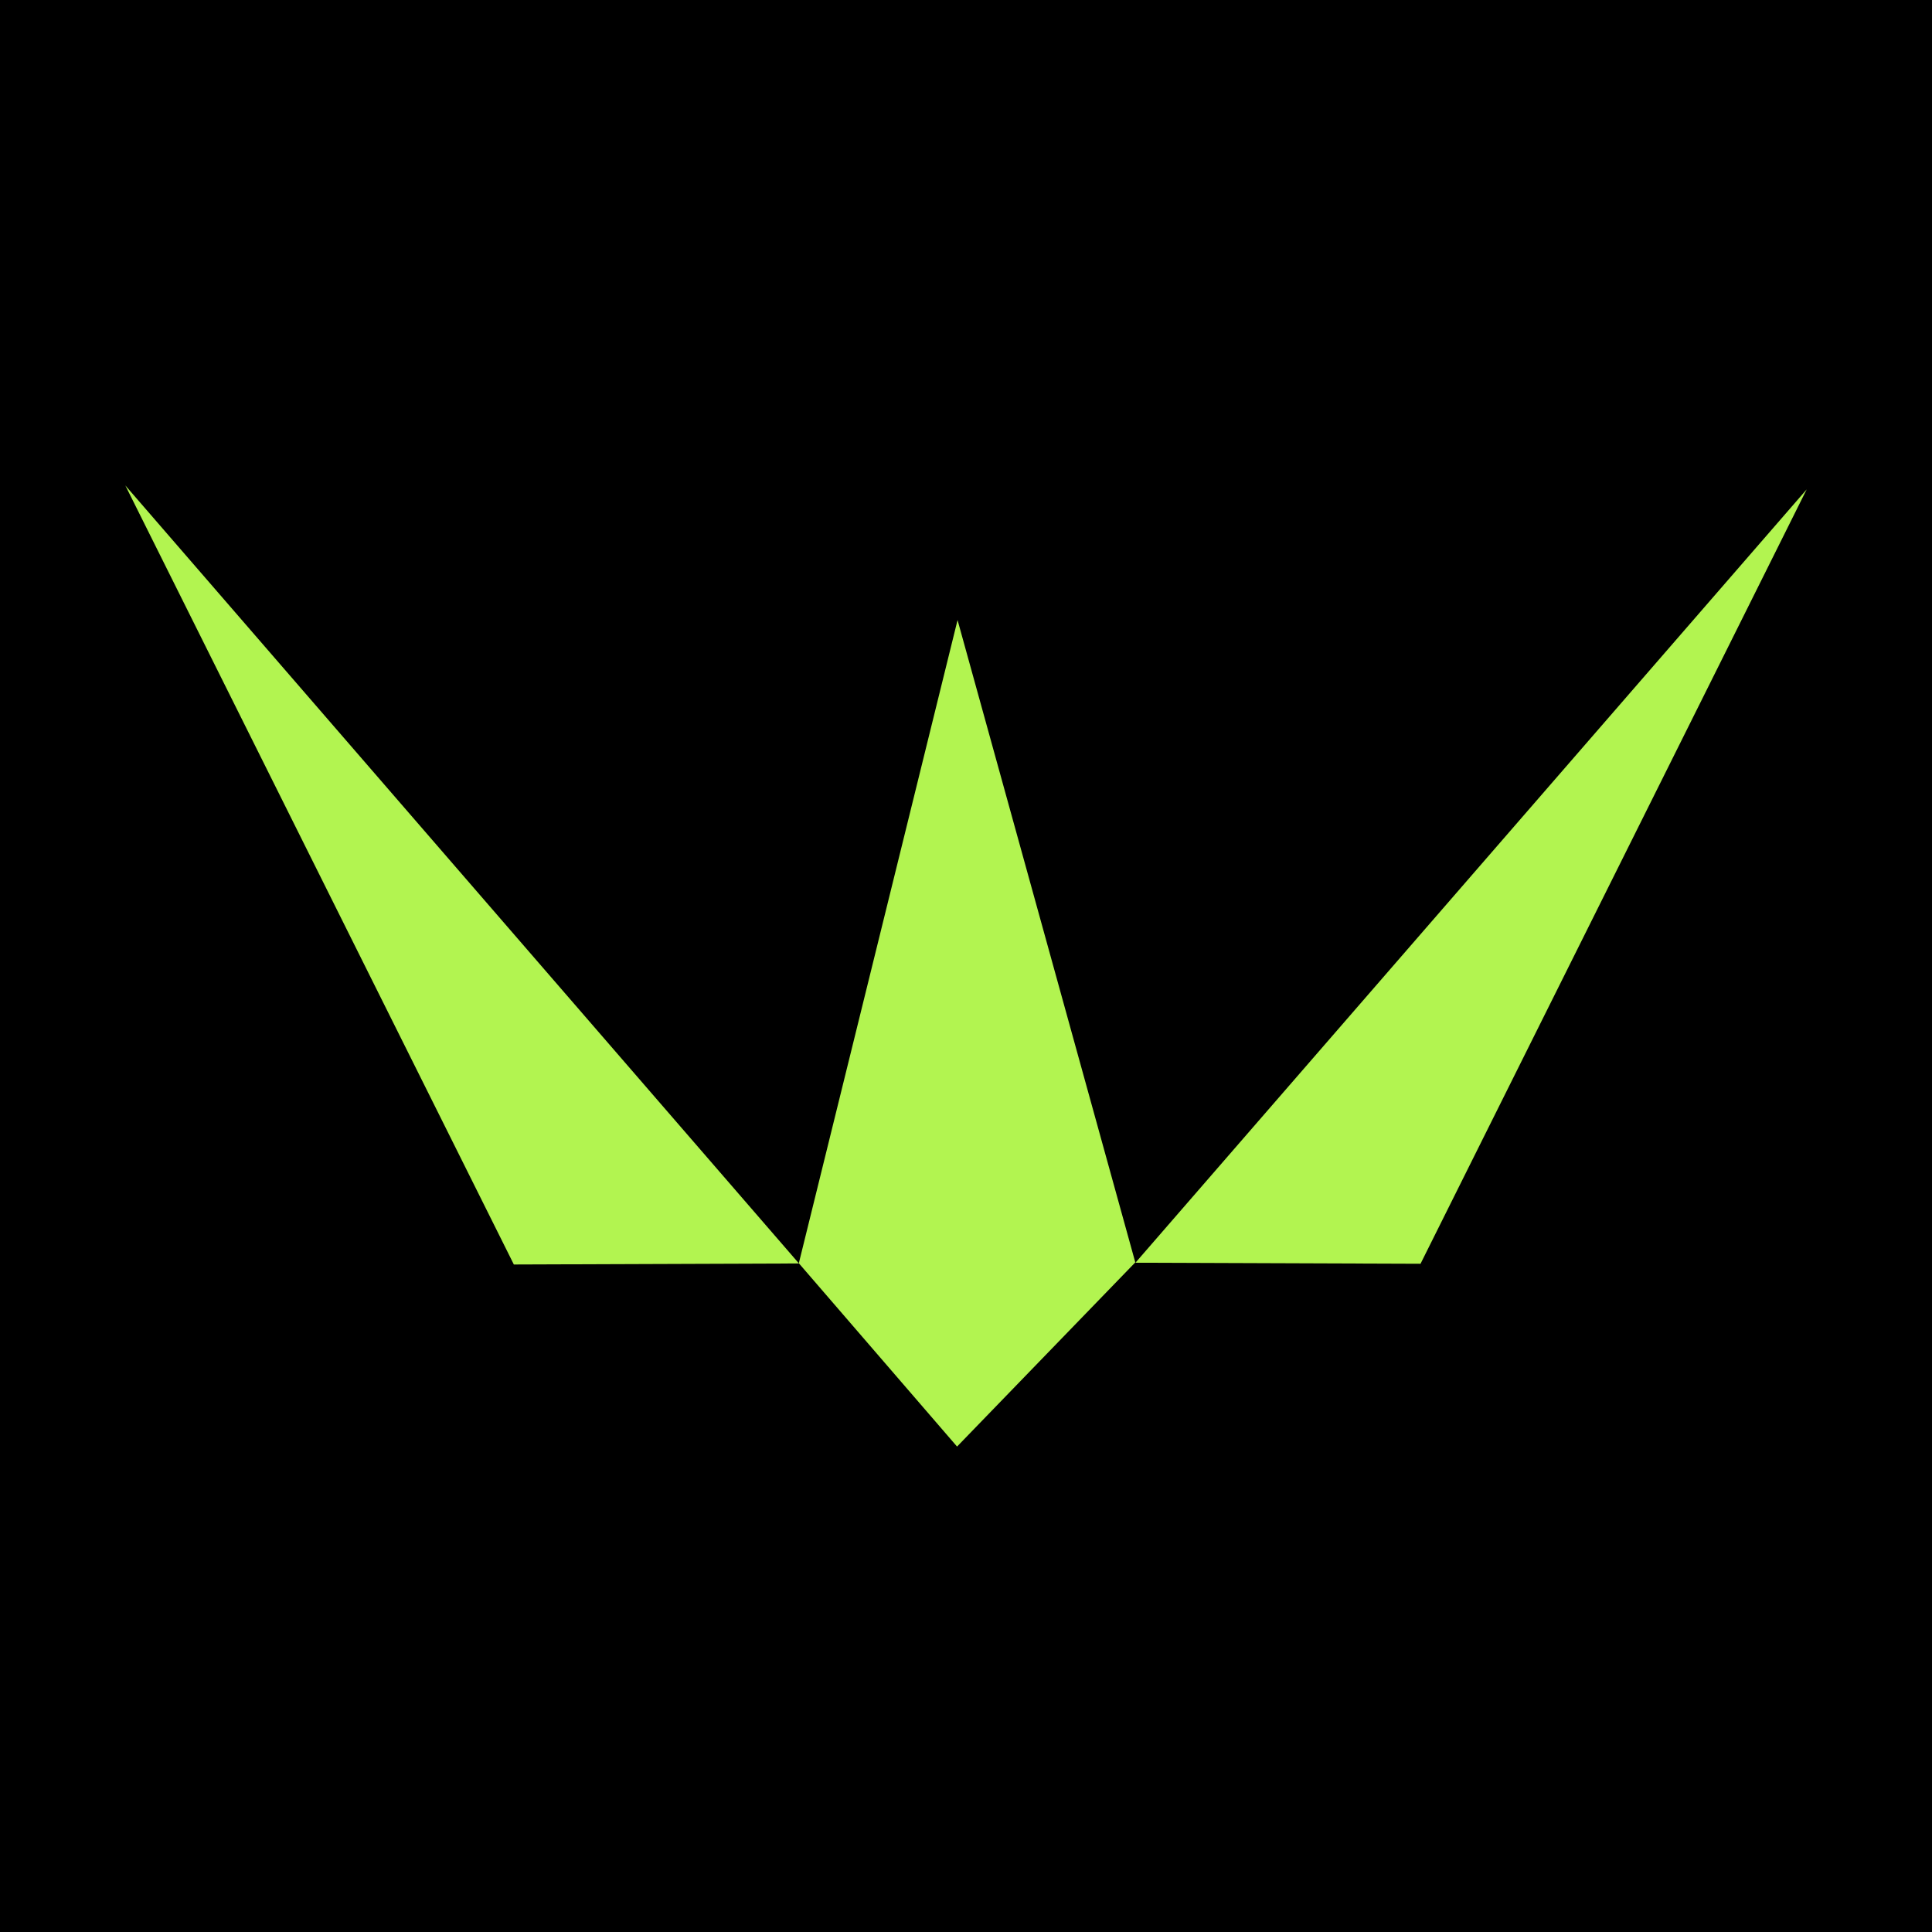 <?xml version="1.0" encoding="UTF-8"?>
<svg id="Layer_1" data-name="Layer 1" xmlns="http://www.w3.org/2000/svg" width="1024" height="1024" xmlns:xlink="http://www.w3.org/1999/xlink" viewBox="0 0 1024 1024">
  <defs>
    <style>
      .cls-1 {
        fill: #444348;
      }

      .cls-2 {
        filter: url(#luminosity-noclip-11);
      }

      .cls-3 {
        fill: #4e4c51;
      }

      .cls-4 {
        fill: #2f2e34;
      }

      .cls-5 {
        fill: #fff;
      }

      .cls-6 {
        fill: url(#_ÂÁ_Ï_ÌÌ_È_ËÂÌÚ_2700-2);
      }

      .cls-7 {
        fill: url(#_ÂÁ_Ï_ÌÌ_È_ËÂÌÚ_2052-2);
      }

      .cls-7, .cls-8, .cls-9, .cls-10, .cls-11, .cls-12, .cls-13, .cls-14, .cls-15, .cls-16, .cls-17, .cls-18, .cls-19, .cls-20, .cls-21 {
        mix-blend-mode: multiply;
      }

      .cls-22 {
        filter: url(#luminosity-noclip-17);
      }

      .cls-23 {
        fill: url(#_ÂÁ_Ï_ÌÌ_È_ËÂÌÚ_1521-3);
      }

      .cls-24 {
        mask: url(#mask-23);
      }

      .cls-25 {
        mask: url(#mask-27);
      }

      .cls-26 {
        mask: url(#mask-10);
      }

      .cls-27 {
        mask: url(#mask-26);
      }

      .cls-28 {
        fill: #424146;
      }

      .cls-29 {
        fill: #3f3d43;
      }

      .cls-30 {
        filter: url(#luminosity-noclip-7);
      }

      .cls-31 {
        fill: #25232a;
      }

      .cls-32 {
        filter: url(#luminosity-noclip-13);
      }

      .cls-33 {
        fill: #343339;
      }

      .cls-34 {
        mask: url(#mask-17);
      }

      .cls-8 {
        fill: url(#_ÂÁ_Ï_ÌÌ_È_ËÂÌÚ_3743-2);
      }

      .cls-9 {
        fill: url(#_ÂÁ_Ï_ÌÌ_È_ËÂÌÚ_2052-7);
      }

      .cls-35 {
        fill: #46454a;
      }

      .cls-36 {
        mask: url(#mask-43);
      }

      .cls-37 {
        mask: url(#mask-41);
      }

      .cls-38 {
        filter: url(#luminosity-noclip-5);
      }

      .cls-39 {
        mask: url(#mask-2);
      }

      .cls-40 {
        fill: url(#_ÂÁ_Ï_ÌÌ_È_ËÂÌÚ_1521);
      }

      .cls-41 {
        mask: url(#mask-34);
      }

      .cls-42 {
        clip-path: url(#clippath-2);
      }

      .cls-43 {
        fill: #ffc140;
      }

      .cls-44 {
        mask: url(#mask-33);
      }

      .cls-45 {
        filter: url(#luminosity-noclip-25);
      }

      .cls-46 {
        fill: url(#_ÂÁ_Ï_ÌÌ_È_ËÂÌÚ_3316-2);
      }

      .cls-10 {
        fill: url(#_ÂÁ_Ï_ÌÌ_È_ËÂÌÚ_2052-5);
      }

      .cls-47 {
        fill: #100f13;
      }

      .cls-48 {
        fill: url(#_ÂÁ_Ï_ÌÌ_È_ËÂÌÚ_1889);
      }

      .cls-49 {
        mask: url(#mask-13);
      }

      .cls-50 {
        fill: url(#_ÂÁ_Ï_ÌÌ_È_ËÂÌÚ_43);
      }

      .cls-51 {
        mask: url(#mask-3);
      }

      .cls-52 {
        filter: url(#luminosity-noclip-29);
      }

      .cls-53 {
        fill: url(#_ÂÁ_Ï_ÌÌ_È_ËÂÌÚ_1521-5);
      }

      .cls-54 {
        fill: #39383e;
      }

      .cls-55 {
        mask: url(#mask-31);
      }

      .cls-56 {
        filter: url(#luminosity-noclip-15);
      }

      .cls-57 {
        fill: #2b2c30;
      }

      .cls-58 {
        mask: url(#mask-30);
      }

      .cls-59 {
        mask: url(#mask-32);
      }

      .cls-60 {
        fill: url(#_ÂÁ_Ï_ÌÌ_È_ËÂÌÚ_1521-2);
      }

      .cls-61 {
        mask: url(#mask-9);
      }

      .cls-62 {
        fill: url(#_ÂÁ_Ï_ÌÌ_È_ËÂÌÚ_3191);
      }

      .cls-63 {
        fill: url(#_ÂÁ_Ï_ÌÌ_È_ËÂÌÚ_3328);
      }

      .cls-64 {
        clip-path: url(#clippath-1);
      }

      .cls-65 {
        clip-path: url(#clippath-4);
      }

      .cls-66 {
        mask: url(#mask-39);
      }

      .cls-67 {
        mask: url(#mask-12);
      }

      .cls-68 {
        fill: #1a1920;
      }

      .cls-69 {
        fill: url(#_ÂÁ_Ï_ÌÌ_È_ËÂÌÚ_2662-3);
      }

      .cls-70 {
        mask: url(#mask-5);
      }

      .cls-71 {
        fill: #49484d;
      }

      .cls-11 {
        fill: url(#_ÂÁ_Ï_ÌÌ_È_ËÂÌÚ_3743);
      }

      .cls-72 {
        fill: url(#_ÂÁ_Ï_ÌÌ_È_ËÂÌÚ_3191-2);
      }

      .cls-73 {
        fill: url(#_ÂÁ_Ï_ÌÌ_È_ËÂÌÚ_1521-4);
      }

      .cls-12 {
        fill: url(#_ÂÁ_Ï_ÌÌ_È_ËÂÌÚ_3742);
      }

      .cls-74 {
        mask: url(#mask-36);
      }

      .cls-75 {
        fill: url(#_ÂÁ_Ï_ÌÌ_È_ËÂÌÚ_3309);
      }

      .cls-76 {
        fill: #1f1e25;
      }

      .cls-77 {
        filter: url(#luminosity-noclip-21);
      }

      .cls-78 {
        fill: url(#_ÂÁ_Ï_ÌÌ_È_ËÂÌÚ_3316);
      }

      .cls-79 {
        mask: url(#mask-35);
      }

      .cls-80 {
        fill: url(#_ÂÁ_Ï_ÌÌ_È_ËÂÌÚ_2700);
      }

      .cls-81 {
        fill: url(#_ÂÁ_Ï_ÌÌ_È_ËÂÌÚ_3319);
      }

      .cls-82 {
        mask: url(#mask-40);
      }

      .cls-83 {
        mask: url(#mask-20);
      }

      .cls-84 {
        fill: url(#_ÂÁ_Ï_ÌÌ_È_ËÂÌÚ_3309-2);
      }

      .cls-85 {
        filter: url(#luminosity-noclip-9);
      }

      .cls-86 {
        fill: #535257;
      }

      .cls-13 {
        fill: url(#_ÂÁ_Ï_ÌÌ_È_ËÂÌÚ_3739-2);
      }

      .cls-87 {
        fill: url(#_ÂÁ_Ï_ÌÌ_È_ËÂÌÚ_44);
      }

      .cls-88 {
        fill: url(#_ÂÁ_Ï_ÌÌ_È_ËÂÌÚ_3325-2);
      }

      .cls-89 {
        mask: url(#mask-38);
      }

      .cls-90 {
        mask: url(#mask-44);
      }

      .cls-91 {
        fill: #3e3d42;
      }

      .cls-92 {
        mask: url(#mask-25);
      }

      .cls-93 {
        mask: url(#mask-8);
      }

      .cls-14 {
        fill: url(#_ÂÁ_Ï_ÌÌ_È_ËÂÌÚ_2052-3);
      }

      .cls-94 {
        fill: url(#_ÂÁ_Ï_ÌÌ_È_ËÂÌÚ_1521-8);
      }

      .cls-95 {
        fill: url(#_ÂÁ_Ï_ÌÌ_È_ËÂÌÚ_2662-2);
      }

      .cls-96 {
        mask: url(#mask-4);
      }

      .cls-97 {
        mask: url(#mask-24);
      }

      .cls-15 {
        fill: url(#_ÂÁ_Ï_ÌÌ_È_ËÂÌÚ_3739-3);
      }

      .cls-98 {
        clip-path: url(#clippath);
      }

      .cls-99 {
        mask: url(#mask-19);
      }

      .cls-100 {
        fill: url(#_ÂÁ_Ï_ÌÌ_È_ËÂÌÚ_3312-2);
      }

      .cls-101 {
        mask: url(#mask-15);
      }

      .cls-102 {
        fill: url(#_ÂÁ_Ï_ÌÌ_È_ËÂÌÚ_3319-2);
      }

      .cls-103 {
        fill: #4c4a4f;
      }

      .cls-16 {
        fill: url(#_ÂÁ_Ï_ÌÌ_È_ËÂÌÚ_2052);
      }

      .cls-104 {
        fill: url(#_ÂÁ_Ï_ÌÌ_È_ËÂÌÚ_3312);
      }

      .cls-105 {
        fill: #515055;
      }

      .cls-106 {
        fill: url(#_ÂÁ_Ï_ÌÌ_È_ËÂÌÚ_1521-7);
      }

      .cls-107 {
        fill: none;
      }

      .cls-17 {
        fill: url(#_ÂÁ_Ï_ÌÌ_È_ËÂÌÚ_2052-8);
      }

      .cls-108 {
        fill: url(#_ÂÁ_Ï_ÌÌ_È_ËÂÌÚ_3322);
      }

      .cls-109 {
        mask: url(#mask-6);
      }

      .cls-110 {
        fill: #c1c1c1;
      }

      .cls-111 {
        clip-path: url(#clippath-3);
      }

      .cls-112 {
        fill: url(#_ÂÁ_Ï_ÌÌ_È_ËÂÌÚ_2662);
      }

      .cls-113 {
        fill: url(#_ÂÁ_Ï_ÌÌ_È_ËÂÌÚ_1521-6);
      }

      .cls-114 {
        mask: url(#mask-42);
      }

      .cls-115 {
        fill: #bcada8;
      }

      .cls-116 {
        mask: url(#mask-16);
      }

      .cls-117 {
        mask: url(#mask-18);
      }

      .cls-18 {
        fill: url(#_ÂÁ_Ï_ÌÌ_È_ËÂÌÚ_2052-4);
      }

      .cls-19 {
        fill: url(#_ÂÁ_Ï_ÌÌ_È_ËÂÌÚ_3742-2);
      }

      .cls-118 {
        fill: #b2f450;
      }

      .cls-119 {
        mask: url(#mask-37);
      }

      .cls-120 {
        filter: url(#luminosity-noclip);
      }

      .cls-121 {
        mask: url(#mask-1);
      }

      .cls-122 {
        mask: url(#mask);
      }

      .cls-123 {
        fill: #48474c;
      }

      .cls-124 {
        filter: url(#luminosity-noclip-23);
      }

      .cls-125 {
        mask: url(#mask-22);
      }

      .cls-126 {
        clip-path: url(#clippath-5);
      }

      .cls-127 {
        mask: url(#mask-29);
      }

      .cls-128 {
        mask: url(#mask-7);
      }

      .cls-129 {
        fill: #4e4d52;
      }

      .cls-130 {
        fill: #4f4e53;
      }

      .cls-131 {
        fill: #2a292f;
      }

      .cls-132 {
        mask: url(#mask-14);
      }

      .cls-133 {
        fill: #808091;
      }

      .cls-134 {
        filter: url(#luminosity-noclip-19);
      }

      .cls-135 {
        mask: url(#mask-21);
      }

      .cls-136 {
        fill: url(#_ÂÁ_Ï_ÌÌ_È_ËÂÌÚ_3325);
      }

      .cls-137 {
        filter: url(#luminosity-noclip-27);
      }

      .cls-138 {
        fill: #4a484e;
      }

      .cls-139 {
        mask: url(#mask-11);
      }

      .cls-140 {
        mask: url(#mask-28);
      }

      .cls-20 {
        fill: url(#_ÂÁ_Ï_ÌÌ_È_ËÂÌÚ_3739);
      }

      .cls-21 {
        fill: url(#_ÂÁ_Ï_ÌÌ_È_ËÂÌÚ_2052-6);
      }

      .cls-141 {
        fill: url(#_ÂÁ_Ï_ÌÌ_È_ËÂÌÚ_3322-2);
      }

      .cls-142 {
        fill: url(#_ÂÁ_Ï_ÌÌ_È_ËÂÌÚ_41-2);
      }

      .cls-143 {
        filter: url(#luminosity-noclip-3);
      }

      .cls-144 {
        fill: #403f44;
      }

      .cls-145 {
        fill: url(#_ÂÁ_Ï_ÌÌ_È_ËÂÌÚ_41);
      }
    </style>
    <clipPath id="clippath">
      <rect class="cls-107" x="1782.65" y="-1697.47" width="1139.29" height="1075.44"/>
    </clipPath>
    <clipPath id="clippath-1">
      <rect class="cls-107" x="1784.17" y="-1726.99" width="1304.38" height="1798.59"/>
    </clipPath>
    <linearGradient id="_ÂÁ_Ï_ÌÌ_È_ËÂÌÚ_1889" data-name="¡ÂÁ˚ÏˇÌÌ˚È „‡‰ËÂÌÚ 1889" x1="9959.32" y1="-5503.44" x2="9959.32" y2="-5772.8" gradientTransform="translate(-8985.5 5517.61)" gradientUnits="userSpaceOnUse">
      <stop offset="0" stop-color="#100f13"/>
      <stop offset=".03" stop-color="#2b292e"/>
      <stop offset=".06" stop-color="#454249"/>
      <stop offset=".1" stop-color="#55525a"/>
      <stop offset=".12" stop-color="#5b5860"/>
      <stop offset=".77" stop-color="#5b5860"/>
      <stop offset=".88" stop-color="#5b5860"/>
      <stop offset=".9" stop-color="#55525a"/>
      <stop offset=".93" stop-color="#454249"/>
      <stop offset=".97" stop-color="#2b292e"/>
      <stop offset="1" stop-color="#100f13"/>
    </linearGradient>
    <clipPath id="clippath-2">
      <path class="cls-5" d="m2713.6-1356.9c-40.28-49.61-107.34-74.76-199.34-74.76h-113.13c-15.61,0-28.25,12.65-28.25,28.26v9.2c0,57.88-46.92,104.8-104.8,104.8h-702.55c-57.88,0-104.8-46.92-104.8-104.8v-9.2c0-15.61-12.65-28.26-28.25-28.26h-121.74c-91.99,0-159.06,25.15-199.34,74.76-42.45,52.29-51.37,124.54-51.37,175.94V1991.42c0,51.41,8.91,123.66,51.37,175.94,40.28,49.6,107.34,74.76,199.34,74.76h1203.54c91.99,0,159.06-25.15,199.34-74.76,42.45-52.29,51.37-124.54,51.37-175.94V-1180.95c0-51.41-8.91-123.66-51.37-175.94Z"/>
    </clipPath>
    <radialGradient id="_ÂÁ_Ï_ÌÌ_È_ËÂÌÚ_3312" data-name="¡ÂÁ˚ÏˇÌÌ˚È „‡‰ËÂÌÚ 3312" cx="1925.07" cy="748.5" fx="1925.07" fy="748.5" r="2328.32" gradientUnits="userSpaceOnUse">
      <stop offset=".7" stop-color="#0e122c"/>
      <stop offset="1" stop-color="#7a7c8f"/>
    </radialGradient>
    <filter id="luminosity-noclip" x="-431.23" y="-1871.89" width="4687.46" height="4687.46" color-interpolation-filters="sRGB" filterUnits="userSpaceOnUse">
      <feFlood flood-color="#fff" result="bg"/>
      <feBlend in="SourceGraphic" in2="bg"/>
    </filter>
    <filter id="luminosity-noclip-2" x="-431.23" y="-2940.94" width="4687.46" height="32766" color-interpolation-filters="sRGB" filterUnits="userSpaceOnUse">
      <feFlood flood-color="#fff" result="bg"/>
      <feBlend in="SourceGraphic" in2="bg"/>
    </filter>
    <mask id="mask-2" x="-431.23" y="-2940.94" width="4687.46" height="32766" maskUnits="userSpaceOnUse"/>
    <radialGradient id="_ÂÁ_Ï_ÌÌ_È_ËÂÌÚ_3743" data-name="¡ÂÁ˚ÏˇÌÌ˚È „‡‰ËÂÌÚ 3743" cx="1912.5" cy="471.84" fx="1912.5" fy="471.84" r="2343.73" gradientUnits="userSpaceOnUse">
      <stop offset="0" stop-color="#000"/>
      <stop offset=".12" stop-color="#040404"/>
      <stop offset=".25" stop-color="#101010"/>
      <stop offset=".37" stop-color="#252525"/>
      <stop offset=".5" stop-color="#424242"/>
      <stop offset=".63" stop-color="#686868"/>
      <stop offset=".76" stop-color="#959595"/>
      <stop offset=".89" stop-color="#cbcbcb"/>
      <stop offset="1" stop-color="#fff"/>
    </radialGradient>
    <mask id="mask-1" x="-431.23" y="-1871.89" width="4687.46" height="4687.46" maskUnits="userSpaceOnUse">
      <g class="cls-120">
        <g class="cls-39">
          <circle class="cls-11" cx="1912.5" cy="471.84" r="2343.73"/>
        </g>
      </g>
    </mask>
    <radialGradient id="_ÂÁ_Ï_ÌÌ_È_ËÂÌÚ_3191" data-name="¡ÂÁ˚ÏˇÌÌ˚È „‡‰ËÂÌÚ 3191" cx="1912.5" cy="471.84" fx="1912.5" fy="471.84" r="2343.73" gradientUnits="userSpaceOnUse">
      <stop offset="0" stop-color="#000"/>
      <stop offset=".12" stop-color="#040404"/>
      <stop offset=".25" stop-color="#101010"/>
      <stop offset=".37" stop-color="#252525"/>
      <stop offset=".5" stop-color="#424242"/>
      <stop offset=".63" stop-color="#686868"/>
      <stop offset=".76" stop-color="#959595"/>
      <stop offset=".89" stop-color="#cbcbcb"/>
      <stop offset="1" stop-color="#fff"/>
    </radialGradient>
    <mask id="mask" x="-431.23" y="-1871.89" width="4687.46" height="4687.46" maskUnits="userSpaceOnUse">
      <g class="cls-121">
        <circle class="cls-62" cx="1912.5" cy="471.84" r="2343.73"/>
      </g>
    </mask>
    <linearGradient id="_ÂÁ_Ï_ÌÌ_È_ËÂÌÚ_3309" data-name="¡ÂÁ˚ÏˇÌÌ˚È „‡‰ËÂÌÚ 3309" x1="1912.5" y1="2815.57" x2="1912.5" y2="-1871.89" gradientUnits="userSpaceOnUse">
      <stop offset="0" stop-color="#303c66"/>
      <stop offset="1" stop-color="#b8b7ca"/>
    </linearGradient>
    <linearGradient id="_ÂÁ_Ï_ÌÌ_È_ËÂÌÚ_3319" data-name="¡ÂÁ˚ÏˇÌÌ˚È „‡‰ËÂÌÚ 3319" x1="1912.5" y1="2130.02" x2="1912.5" y2="-1186.34" gradientUnits="userSpaceOnUse">
      <stop offset="0" stop-color="#0d0f28"/>
      <stop offset=".15" stop-color="#101330"/>
      <stop offset=".38" stop-color="#191e46"/>
      <stop offset=".66" stop-color="#28316b"/>
      <stop offset=".99" stop-color="#3d4b9d"/>
      <stop offset="1" stop-color="#3e4da0"/>
    </linearGradient>
    <filter id="luminosity-noclip-3" x="254.32" y="-1186.34" width="3316.35" height="3316.35" color-interpolation-filters="sRGB" filterUnits="userSpaceOnUse">
      <feFlood flood-color="#fff" result="bg"/>
      <feBlend in="SourceGraphic" in2="bg"/>
    </filter>
    <filter id="luminosity-noclip-4" x="254.32" y="-2940.94" width="3316.35" height="32766" color-interpolation-filters="sRGB" filterUnits="userSpaceOnUse">
      <feFlood flood-color="#fff" result="bg"/>
      <feBlend in="SourceGraphic" in2="bg"/>
    </filter>
    <mask id="mask-5" x="254.32" y="-2940.94" width="3316.35" height="32766" maskUnits="userSpaceOnUse"/>
    <radialGradient id="_ÂÁ_Ï_ÌÌ_È_ËÂÌÚ_3742" data-name="¡ÂÁ˚ÏˇÌÌ˚È „‡‰ËÂÌÚ 3742" cx="1912.5" cy="471.84" fx="1912.5" fy="471.84" r="1658.18" gradientUnits="userSpaceOnUse">
      <stop offset="0" stop-color="#000"/>
      <stop offset=".28" stop-color="#020202"/>
      <stop offset=".42" stop-color="#090909"/>
      <stop offset=".53" stop-color="#161616"/>
      <stop offset=".62" stop-color="#292929"/>
      <stop offset=".7" stop-color="#414141"/>
      <stop offset=".77" stop-color="#5f5f5f"/>
      <stop offset=".84" stop-color="#828282"/>
      <stop offset=".9" stop-color="#ababab"/>
      <stop offset=".96" stop-color="#d8d8d8"/>
      <stop offset="1" stop-color="#fff"/>
    </radialGradient>
    <mask id="mask-4" x="254.32" y="-1186.34" width="3316.35" height="3316.35" maskUnits="userSpaceOnUse">
      <g class="cls-143">
        <g class="cls-70">
          <circle class="cls-12" cx="1912.5" cy="471.84" r="1658.18"/>
        </g>
      </g>
    </mask>
    <radialGradient id="_ÂÁ_Ï_ÌÌ_È_ËÂÌÚ_2700" data-name="¡ÂÁ˚ÏˇÌÌ˚È „‡‰ËÂÌÚ 2700" cx="1912.5" cy="471.84" fx="1912.5" fy="471.84" r="1658.18" gradientUnits="userSpaceOnUse">
      <stop offset="0" stop-color="#000"/>
      <stop offset=".28" stop-color="#020202"/>
      <stop offset=".42" stop-color="#090909"/>
      <stop offset=".53" stop-color="#161616"/>
      <stop offset=".62" stop-color="#292929"/>
      <stop offset=".7" stop-color="#414141"/>
      <stop offset=".77" stop-color="#5f5f5f"/>
      <stop offset=".84" stop-color="#828282"/>
      <stop offset=".9" stop-color="#ababab"/>
      <stop offset=".96" stop-color="#d8d8d8"/>
      <stop offset="1" stop-color="#fff"/>
    </radialGradient>
    <mask id="mask-3" x="254.32" y="-1186.34" width="3316.35" height="3316.35" maskUnits="userSpaceOnUse">
      <g class="cls-96">
        <circle class="cls-80" cx="1912.5" cy="471.84" r="1658.18"/>
      </g>
    </mask>
    <linearGradient id="_ÂÁ_Ï_ÌÌ_È_ËÂÌÚ_3316" data-name="¡ÂÁ˚ÏˇÌÌ˚È „‡‰ËÂÌÚ 3316" x1="1912.5" y1="2130.02" x2="1912.5" y2="-1186.34" gradientUnits="userSpaceOnUse">
      <stop offset="0" stop-color="#3e4da0"/>
      <stop offset=".14" stop-color="#4654a2"/>
      <stop offset=".36" stop-color="#5c68aa"/>
      <stop offset=".63" stop-color="#8189b7"/>
      <stop offset=".94" stop-color="#b3b6c8"/>
      <stop offset="1" stop-color="#bebfcc"/>
    </linearGradient>
    <filter id="luminosity-noclip-5" x="342.15" y="-822.9" width="2871.15" height="2871.15" color-interpolation-filters="sRGB" filterUnits="userSpaceOnUse">
      <feFlood flood-color="#fff" result="bg"/>
      <feBlend in="SourceGraphic" in2="bg"/>
    </filter>
    <filter id="luminosity-noclip-6" x="342.15" y="-2940.94" width="2871.15" height="32766" color-interpolation-filters="sRGB" filterUnits="userSpaceOnUse">
      <feFlood flood-color="#fff" result="bg"/>
      <feBlend in="SourceGraphic" in2="bg"/>
    </filter>
    <mask id="mask-8" x="342.15" y="-2940.94" width="2871.15" height="32766" maskUnits="userSpaceOnUse"/>
    <radialGradient id="_ÂÁ_Ï_ÌÌ_È_ËÂÌÚ_2052" data-name="¡ÂÁ˚ÏˇÌÌ˚È „‡‰ËÂÌÚ 2052" cx="1777.72" cy="612.67" fx="1777.72" fy="612.67" r="1435.57" gradientUnits="userSpaceOnUse">
      <stop offset="0" stop-color="#fff"/>
      <stop offset="1" stop-color="#000"/>
    </radialGradient>
    <mask id="mask-7" x="342.15" y="-822.9" width="2871.15" height="2871.15" maskUnits="userSpaceOnUse">
      <g class="cls-38">
        <g class="cls-93">
          <circle class="cls-16" cx="1777.72" cy="612.67" r="1435.57"/>
        </g>
      </g>
    </mask>
    <radialGradient id="_ÂÁ_Ï_ÌÌ_È_ËÂÌÚ_1521" data-name="¡ÂÁ˚ÏˇÌÌ˚È „‡‰ËÂÌÚ 1521" cx="1777.72" cy="612.67" fx="1777.72" fy="612.67" r="1435.57" gradientUnits="userSpaceOnUse">
      <stop offset="0" stop-color="#fff"/>
      <stop offset="1" stop-color="#000"/>
    </radialGradient>
    <mask id="mask-6" x="342.15" y="-822.9" width="2871.15" height="2871.15" maskUnits="userSpaceOnUse">
      <g class="cls-128">
        <circle class="cls-40" cx="1777.72" cy="612.67" r="1435.57"/>
      </g>
    </mask>
    <radialGradient id="_ÂÁ_Ï_ÌÌ_È_ËÂÌÚ_3325" data-name="¡ÂÁ˚ÏˇÌÌ˚È „‡‰ËÂÌÚ 3325" cx="1359.77" cy="511.21" fx="1359.77" fy="511.21" r="1343.2" gradientUnits="userSpaceOnUse">
      <stop offset=".36" stop-color="#151835"/>
      <stop offset="1" stop-color="#5e6288"/>
    </radialGradient>
    <filter id="luminosity-noclip-7" x="366.38" y="-659.35" width="2271.48" height="2271.48" color-interpolation-filters="sRGB" filterUnits="userSpaceOnUse">
      <feFlood flood-color="#fff" result="bg"/>
      <feBlend in="SourceGraphic" in2="bg"/>
    </filter>
    <filter id="luminosity-noclip-8" x="366.38" y="-2940.94" width="2271.48" height="32766" color-interpolation-filters="sRGB" filterUnits="userSpaceOnUse">
      <feFlood flood-color="#fff" result="bg"/>
      <feBlend in="SourceGraphic" in2="bg"/>
    </filter>
    <mask id="mask-11" x="366.38" y="-2940.94" width="2271.48" height="32766" maskUnits="userSpaceOnUse"/>
    <radialGradient id="_ÂÁ_Ï_ÌÌ_È_ËÂÌÚ_3739" data-name="¡ÂÁ˚ÏˇÌÌ˚È „‡‰ËÂÌÚ 3739" cx="1502.12" cy="476.38" fx="1502.12" fy="476.38" r="1135.74" gradientUnits="userSpaceOnUse">
      <stop offset="0" stop-color="#000"/>
      <stop offset=".23" stop-color="#020202"/>
      <stop offset=".36" stop-color="#0a0a0a"/>
      <stop offset=".47" stop-color="#191919"/>
      <stop offset=".57" stop-color="#2d2d2d"/>
      <stop offset=".67" stop-color="#474747"/>
      <stop offset=".75" stop-color="#686868"/>
      <stop offset=".83" stop-color="#8e8e8e"/>
      <stop offset=".91" stop-color="#bbb"/>
      <stop offset=".98" stop-color="#ececec"/>
      <stop offset="1" stop-color="#fff"/>
    </radialGradient>
    <mask id="mask-10" x="366.38" y="-659.35" width="2271.48" height="2271.48" maskUnits="userSpaceOnUse">
      <g class="cls-30">
        <g class="cls-139">
          <circle class="cls-20" cx="1502.12" cy="476.38" r="1135.74"/>
        </g>
      </g>
    </mask>
    <radialGradient id="_ÂÁ_Ï_ÌÌ_È_ËÂÌÚ_2662" data-name="¡ÂÁ˚ÏˇÌÌ˚È „‡‰ËÂÌÚ 2662" cx="1502.12" cy="476.38" fx="1502.12" fy="476.38" r="1135.74" gradientUnits="userSpaceOnUse">
      <stop offset="0" stop-color="#000"/>
      <stop offset=".23" stop-color="#020202"/>
      <stop offset=".36" stop-color="#0a0a0a"/>
      <stop offset=".47" stop-color="#191919"/>
      <stop offset=".57" stop-color="#2d2d2d"/>
      <stop offset=".67" stop-color="#474747"/>
      <stop offset=".75" stop-color="#686868"/>
      <stop offset=".83" stop-color="#8e8e8e"/>
      <stop offset=".91" stop-color="#bbb"/>
      <stop offset=".98" stop-color="#ececec"/>
      <stop offset="1" stop-color="#fff"/>
    </radialGradient>
    <mask id="mask-9" x="366.38" y="-659.35" width="2271.48" height="2271.48" maskUnits="userSpaceOnUse">
      <g class="cls-26">
        <circle class="cls-112" cx="1502.12" cy="476.38" r="1135.74"/>
      </g>
    </mask>
    <linearGradient id="_ÂÁ_Ï_ÌÌ_È_ËÂÌÚ_3322" data-name="¡ÂÁ˚ÏˇÌÌ˚È „‡‰ËÂÌÚ 3322" x1="1502.12" y1="1612.12" x2="1502.12" y2="-659.35" gradientUnits="userSpaceOnUse">
      <stop offset="0" stop-color="#7482b5"/>
      <stop offset="1" stop-color="#9ca0b4"/>
    </linearGradient>
    <clipPath id="clippath-3">
      <rect class="cls-107" x="-460.96" y="-1688.17" width="1139.29" height="1075.44"/>
    </clipPath>
    <clipPath id="clippath-4">
      <rect class="cls-107" x="-459.45" y="-1717.7" width="1304.38" height="1798.59"/>
    </clipPath>
    <clipPath id="clippath-5">
      <path class="cls-5" d="m469.99-1347.61c-40.28-49.61-107.34-74.76-199.34-74.76h-113.13c-15.61,0-28.25,12.65-28.25,28.26v9.2c0,57.88-46.92,104.8-104.8,104.8h-702.55c-57.88,0-104.8-46.92-104.8-104.8v-9.2c0-15.61-12.65-28.26-28.25-28.26h-121.74c-91.99,0-159.06,25.15-199.34,74.76-42.45,52.29-51.37,124.54-51.37,175.94V2000.71c0,51.41,8.91,123.66,51.37,175.94,40.28,49.6,107.34,74.76,199.34,74.76H270.65c91.99,0,159.06-25.15,199.34-74.76,42.45-52.29,51.37-124.54,51.37-175.94V-1171.66c0-51.41-8.91-123.66-51.37-175.94Z"/>
    </clipPath>
    <radialGradient id="_ÂÁ_Ï_ÌÌ_È_ËÂÌÚ_3312-2" data-name="¡ÂÁ˚ÏˇÌÌ˚È „‡‰ËÂÌÚ 3312" cx="-318.54" cy="757.79" fx="-318.54" fy="757.79" xlink:href="#_ÂÁ_Ï_ÌÌ_È_ËÂÌÚ_3312"/>
    <filter id="luminosity-noclip-9" x="-2674.85" y="-1862.6" width="4687.46" height="4687.46" color-interpolation-filters="sRGB" filterUnits="userSpaceOnUse">
      <feFlood flood-color="#fff" result="bg"/>
      <feBlend in="SourceGraphic" in2="bg"/>
    </filter>
    <filter id="luminosity-noclip-10" x="-2674.85" y="-2940.94" width="4687.46" height="32766" color-interpolation-filters="sRGB" filterUnits="userSpaceOnUse">
      <feFlood flood-color="#fff" result="bg"/>
      <feBlend in="SourceGraphic" in2="bg"/>
    </filter>
    <mask id="mask-14" x="-2674.85" y="-2940.94" width="4687.46" height="32766" maskUnits="userSpaceOnUse"/>
    <radialGradient id="_ÂÁ_Ï_ÌÌ_È_ËÂÌÚ_3743-2" data-name="¡ÂÁ˚ÏˇÌÌ˚È „‡‰ËÂÌÚ 3743" cx="-331.12" cy="481.13" fx="-331.12" fy="481.13" r="2343.73" xlink:href="#_ÂÁ_Ï_ÌÌ_È_ËÂÌÚ_3743"/>
    <mask id="mask-13" x="-2674.85" y="-1862.6" width="4687.46" height="4687.46" maskUnits="userSpaceOnUse">
      <g class="cls-85">
        <g class="cls-132">
          <circle class="cls-8" cx="-331.12" cy="481.13" r="2343.73"/>
        </g>
      </g>
    </mask>
    <radialGradient id="_ÂÁ_Ï_ÌÌ_È_ËÂÌÚ_3191-2" data-name="¡ÂÁ˚ÏˇÌÌ˚È „‡‰ËÂÌÚ 3191" cx="-331.12" cy="481.13" fx="-331.12" fy="481.13" r="2343.73" xlink:href="#_ÂÁ_Ï_ÌÌ_È_ËÂÌÚ_3191"/>
    <mask id="mask-12" x="-2674.85" y="-1862.6" width="4687.46" height="4687.46" maskUnits="userSpaceOnUse">
      <g class="cls-49">
        <circle class="cls-72" cx="-331.12" cy="481.13" r="2343.73"/>
      </g>
    </mask>
    <linearGradient id="_ÂÁ_Ï_ÌÌ_È_ËÂÌÚ_3309-2" data-name="¡ÂÁ˚ÏˇÌÌ˚È „‡‰ËÂÌÚ 3309" x1="-331.12" y1="2824.86" x2="-331.12" y2="-1862.6" xlink:href="#_ÂÁ_Ï_ÌÌ_È_ËÂÌÚ_3309"/>
    <linearGradient id="_ÂÁ_Ï_ÌÌ_È_ËÂÌÚ_3319-2" data-name="¡ÂÁ˚ÏˇÌÌ˚È „‡‰ËÂÌÚ 3319" x1="-331.12" y1="2139.31" x2="-331.12" y2="-1177.05" xlink:href="#_ÂÁ_Ï_ÌÌ_È_ËÂÌÚ_3319"/>
    <filter id="luminosity-noclip-11" x="-1989.29" y="-1177.05" width="3316.35" height="3316.35" color-interpolation-filters="sRGB" filterUnits="userSpaceOnUse">
      <feFlood flood-color="#fff" result="bg"/>
      <feBlend in="SourceGraphic" in2="bg"/>
    </filter>
    <filter id="luminosity-noclip-12" x="-1989.29" y="-2940.94" width="3316.35" height="32766" color-interpolation-filters="sRGB" filterUnits="userSpaceOnUse">
      <feFlood flood-color="#fff" result="bg"/>
      <feBlend in="SourceGraphic" in2="bg"/>
    </filter>
    <mask id="mask-17" x="-1989.29" y="-2940.94" width="3316.35" height="32766" maskUnits="userSpaceOnUse"/>
    <radialGradient id="_ÂÁ_Ï_ÌÌ_È_ËÂÌÚ_3742-2" data-name="¡ÂÁ˚ÏˇÌÌ˚È „‡‰ËÂÌÚ 3742" cx="-331.12" cy="481.13" fx="-331.12" fy="481.13" xlink:href="#_ÂÁ_Ï_ÌÌ_È_ËÂÌÚ_3742"/>
    <mask id="mask-16" x="-1989.29" y="-1177.05" width="3316.35" height="3316.35" maskUnits="userSpaceOnUse">
      <g class="cls-2">
        <g class="cls-34">
          <circle class="cls-19" cx="-331.12" cy="481.13" r="1658.18"/>
        </g>
      </g>
    </mask>
    <radialGradient id="_ÂÁ_Ï_ÌÌ_È_ËÂÌÚ_2700-2" data-name="¡ÂÁ˚ÏˇÌÌ˚È „‡‰ËÂÌÚ 2700" cx="-331.12" cy="481.13" fx="-331.12" fy="481.13" xlink:href="#_ÂÁ_Ï_ÌÌ_È_ËÂÌÚ_2700"/>
    <mask id="mask-15" x="-1989.29" y="-1177.05" width="3316.35" height="3316.35" maskUnits="userSpaceOnUse">
      <g class="cls-116">
        <circle class="cls-6" cx="-331.12" cy="481.13" r="1658.18"/>
      </g>
    </mask>
    <linearGradient id="_ÂÁ_Ï_ÌÌ_È_ËÂÌÚ_3316-2" data-name="¡ÂÁ˚ÏˇÌÌ˚È „‡‰ËÂÌÚ 3316" x1="-331.12" y1="2139.31" x2="-331.12" y2="-1177.05" xlink:href="#_ÂÁ_Ï_ÌÌ_È_ËÂÌÚ_3316"/>
    <filter id="luminosity-noclip-13" x="-1901.46" y="-813.61" width="2871.15" height="2871.15" color-interpolation-filters="sRGB" filterUnits="userSpaceOnUse">
      <feFlood flood-color="#fff" result="bg"/>
      <feBlend in="SourceGraphic" in2="bg"/>
    </filter>
    <filter id="luminosity-noclip-14" x="-1901.46" y="-2940.94" width="2871.15" height="32766" color-interpolation-filters="sRGB" filterUnits="userSpaceOnUse">
      <feFlood flood-color="#fff" result="bg"/>
      <feBlend in="SourceGraphic" in2="bg"/>
    </filter>
    <mask id="mask-20" x="-1901.46" y="-2940.94" width="2871.15" height="32766" maskUnits="userSpaceOnUse"/>
    <radialGradient id="_ÂÁ_Ï_ÌÌ_È_ËÂÌÚ_2052-2" data-name="¡ÂÁ˚ÏˇÌÌ˚È „‡‰ËÂÌÚ 2052" cx="-465.89" cy="621.96" fx="-465.89" fy="621.96" xlink:href="#_ÂÁ_Ï_ÌÌ_È_ËÂÌÚ_2052"/>
    <mask id="mask-19" x="-1901.46" y="-813.61" width="2871.15" height="2871.15" maskUnits="userSpaceOnUse">
      <g class="cls-32">
        <g class="cls-83">
          <circle class="cls-7" cx="-465.89" cy="621.96" r="1435.57"/>
        </g>
      </g>
    </mask>
    <radialGradient id="_ÂÁ_Ï_ÌÌ_È_ËÂÌÚ_1521-2" data-name="¡ÂÁ˚ÏˇÌÌ˚È „‡‰ËÂÌÚ 1521" cx="-465.89" cy="621.96" fx="-465.89" fy="621.96" xlink:href="#_ÂÁ_Ï_ÌÌ_È_ËÂÌÚ_1521"/>
    <mask id="mask-18" x="-1901.46" y="-813.61" width="2871.15" height="2871.15" maskUnits="userSpaceOnUse">
      <g class="cls-99">
        <circle class="cls-60" cx="-465.89" cy="621.96" r="1435.57"/>
      </g>
    </mask>
    <radialGradient id="_ÂÁ_Ï_ÌÌ_È_ËÂÌÚ_3325-2" data-name="¡ÂÁ˚ÏˇÌÌ˚È „‡‰ËÂÌÚ 3325" cx="-883.84" cy="520.5" fx="-883.84" fy="520.5" r="1343.2" xlink:href="#_ÂÁ_Ï_ÌÌ_È_ËÂÌÚ_3325"/>
    <filter id="luminosity-noclip-15" x="-1877.23" y="-650.06" width="2271.48" height="2271.48" color-interpolation-filters="sRGB" filterUnits="userSpaceOnUse">
      <feFlood flood-color="#fff" result="bg"/>
      <feBlend in="SourceGraphic" in2="bg"/>
    </filter>
    <filter id="luminosity-noclip-16" x="-1877.23" y="-2940.94" width="2271.48" height="32766" color-interpolation-filters="sRGB" filterUnits="userSpaceOnUse">
      <feFlood flood-color="#fff" result="bg"/>
      <feBlend in="SourceGraphic" in2="bg"/>
    </filter>
    <mask id="mask-23" x="-1877.23" y="-2940.94" width="2271.48" height="32766" maskUnits="userSpaceOnUse"/>
    <radialGradient id="_ÂÁ_Ï_ÌÌ_È_ËÂÌÚ_3739-2" data-name="¡ÂÁ˚ÏˇÌÌ˚È „‡‰ËÂÌÚ 3739" cx="-741.5" cy="485.67" fx="-741.5" fy="485.67" xlink:href="#_ÂÁ_Ï_ÌÌ_È_ËÂÌÚ_3739"/>
    <mask id="mask-22" x="-1877.23" y="-650.06" width="2271.48" height="2271.48" maskUnits="userSpaceOnUse">
      <g class="cls-56">
        <g class="cls-24">
          <circle class="cls-13" cx="-741.5" cy="485.67" r="1135.74"/>
        </g>
      </g>
    </mask>
    <radialGradient id="_ÂÁ_Ï_ÌÌ_È_ËÂÌÚ_2662-2" data-name="¡ÂÁ˚ÏˇÌÌ˚È „‡‰ËÂÌÚ 2662" cx="-741.5" cy="485.67" fx="-741.5" fy="485.67" xlink:href="#_ÂÁ_Ï_ÌÌ_È_ËÂÌÚ_2662"/>
    <mask id="mask-21" x="-1877.23" y="-650.06" width="2271.48" height="2271.48" maskUnits="userSpaceOnUse">
      <g class="cls-125">
        <circle class="cls-95" cx="-741.5" cy="485.67" r="1135.74"/>
      </g>
    </mask>
    <linearGradient id="_ÂÁ_Ï_ÌÌ_È_ËÂÌÚ_3322-2" data-name="¡ÂÁ˚ÏˇÌÌ˚È „‡‰ËÂÌÚ 3322" x1="-741.5" y1="1621.41" x2="-741.5" y2="-650.06" xlink:href="#_ÂÁ_Ï_ÌÌ_È_ËÂÌÚ_3322"/>
    <radialGradient id="_ÂÁ_Ï_ÌÌ_È_ËÂÌÚ_3328" data-name="¡ÂÁ˚ÏˇÌÌ˚È „‡‰ËÂÌÚ 3328" cx="-597.07" cy="686.51" fx="-597.07" fy="686.51" r="873.08" gradientTransform="translate(227.03 413.03) rotate(45)" gradientUnits="userSpaceOnUse">
      <stop offset=".16" stop-color="#1f2544"/>
      <stop offset=".37" stop-color="#292f4f"/>
      <stop offset=".74" stop-color="#444d6f"/>
      <stop offset="1" stop-color="#5b6589"/>
    </radialGradient>
    <filter id="luminosity-noclip-17" x="-997.79" y="-132.17" width="1225.46" height="1225.46" color-interpolation-filters="sRGB" filterUnits="userSpaceOnUse">
      <feFlood flood-color="#fff" result="bg"/>
      <feBlend in="SourceGraphic" in2="bg"/>
    </filter>
    <filter id="luminosity-noclip-18" x="-997.79" y="-2940.94" width="1225.46" height="32766" color-interpolation-filters="sRGB" filterUnits="userSpaceOnUse">
      <feFlood flood-color="#fff" result="bg"/>
      <feBlend in="SourceGraphic" in2="bg"/>
    </filter>
    <mask id="mask-26" x="-997.79" y="-2940.94" width="1225.46" height="32766" maskUnits="userSpaceOnUse"/>
    <radialGradient id="_ÂÁ_Ï_ÌÌ_È_ËÂÌÚ_3739-3" data-name="¡ÂÁ˚ÏˇÌÌ˚È „‡‰ËÂÌÚ 3739" cx="-439.58" cy="516.91" fx="-439.58" fy="516.91" r="706.69" gradientTransform="translate(227.03 413.03) rotate(45)" xlink:href="#_ÂÁ_Ï_ÌÌ_È_ËÂÌÚ_3739"/>
    <mask id="mask-25" x="-997.79" y="-132.17" width="1225.46" height="1225.46" maskUnits="userSpaceOnUse">
      <g class="cls-22">
        <g class="cls-27">
          <circle class="cls-15" cx="-385.06" cy="480.56" r="612.73" transform="translate(-452.59 -131.53) rotate(-45)"/>
        </g>
      </g>
    </mask>
    <radialGradient id="_ÂÁ_Ï_ÌÌ_È_ËÂÌÚ_2662-3" data-name="¡ÂÁ˚ÏˇÌÌ˚È „‡‰ËÂÌÚ 2662" cx="-439.58" cy="516.91" fx="-439.58" fy="516.91" r="706.69" gradientTransform="translate(227.03 413.03) rotate(45)" xlink:href="#_ÂÁ_Ï_ÌÌ_È_ËÂÌÚ_2662"/>
    <mask id="mask-24" x="-997.79" y="-132.17" width="1225.46" height="1225.46" maskUnits="userSpaceOnUse">
      <g class="cls-92">
        <circle class="cls-69" cx="-385.06" cy="480.56" r="612.73" transform="translate(-452.59 -131.53) rotate(-45)"/>
      </g>
    </mask>
    <filter id="luminosity-noclip-19" x="-274.14" y="24.8" width="282" height="282" color-interpolation-filters="sRGB" filterUnits="userSpaceOnUse">
      <feFlood flood-color="#fff" result="bg"/>
      <feBlend in="SourceGraphic" in2="bg"/>
    </filter>
    <filter id="luminosity-noclip-20" x="-274.14" y="-2940.94" width="282" height="32766" color-interpolation-filters="sRGB" filterUnits="userSpaceOnUse">
      <feFlood flood-color="#fff" result="bg"/>
      <feBlend in="SourceGraphic" in2="bg"/>
    </filter>
    <mask id="mask-29" x="-274.14" y="-2940.94" width="282" height="32766" maskUnits="userSpaceOnUse"/>
    <radialGradient id="_ÂÁ_Ï_ÌÌ_È_ËÂÌÚ_2052-3" data-name="¡ÂÁ˚ÏˇÌÌ˚È „‡‰ËÂÌÚ 2052" cx="-133.14" cy="165.8" fx="-133.14" fy="165.8" r="141" xlink:href="#_ÂÁ_Ï_ÌÌ_È_ËÂÌÚ_2052"/>
    <mask id="mask-28" x="-274.14" y="24.8" width="282" height="282" maskUnits="userSpaceOnUse">
      <g class="cls-134">
        <g class="cls-127">
          <circle class="cls-14" cx="-133.14" cy="165.8" r="141"/>
        </g>
      </g>
    </mask>
    <radialGradient id="_ÂÁ_Ï_ÌÌ_È_ËÂÌÚ_1521-3" data-name="¡ÂÁ˚ÏˇÌÌ˚È „‡‰ËÂÌÚ 1521" cx="-133.14" cy="165.8" fx="-133.14" fy="165.8" r="141" xlink:href="#_ÂÁ_Ï_ÌÌ_È_ËÂÌÚ_1521"/>
    <mask id="mask-27" x="-274.14" y="24.8" width="282" height="282" maskUnits="userSpaceOnUse">
      <g class="cls-140">
        <circle class="cls-23" cx="-133.14" cy="165.8" r="141"/>
      </g>
    </mask>
    <filter id="luminosity-noclip-21" x="-274.14" y="421.87" width="282" height="282" color-interpolation-filters="sRGB" filterUnits="userSpaceOnUse">
      <feFlood flood-color="#fff" result="bg"/>
      <feBlend in="SourceGraphic" in2="bg"/>
    </filter>
    <filter id="luminosity-noclip-22" x="-274.14" y="-2940.94" width="282" height="32766" color-interpolation-filters="sRGB" filterUnits="userSpaceOnUse">
      <feFlood flood-color="#fff" result="bg"/>
      <feBlend in="SourceGraphic" in2="bg"/>
    </filter>
    <mask id="mask-32" x="-274.14" y="-2940.94" width="282" height="32766" maskUnits="userSpaceOnUse"/>
    <radialGradient id="_ÂÁ_Ï_ÌÌ_È_ËÂÌÚ_2052-4" data-name="¡ÂÁ˚ÏˇÌÌ˚È „‡‰ËÂÌÚ 2052" cx="-133.14" cy="562.87" fx="-133.14" fy="562.87" r="141" xlink:href="#_ÂÁ_Ï_ÌÌ_È_ËÂÌÚ_2052"/>
    <mask id="mask-31" x="-274.14" y="421.87" width="282" height="282" maskUnits="userSpaceOnUse">
      <g class="cls-77">
        <g class="cls-59">
          <circle class="cls-18" cx="-133.14" cy="562.87" r="141"/>
        </g>
      </g>
    </mask>
    <radialGradient id="_ÂÁ_Ï_ÌÌ_È_ËÂÌÚ_1521-4" data-name="¡ÂÁ˚ÏˇÌÌ˚È „‡‰ËÂÌÚ 1521" cx="-133.14" cy="562.87" fx="-133.14" fy="562.87" r="141" xlink:href="#_ÂÁ_Ï_ÌÌ_È_ËÂÌÚ_1521"/>
    <mask id="mask-30" x="-274.14" y="421.87" width="282" height="282" maskUnits="userSpaceOnUse">
      <g class="cls-55">
        <circle class="cls-73" cx="-133.14" cy="562.87" r="141"/>
      </g>
    </mask>
    <filter id="luminosity-noclip-23" x="-274.14" y="818.94" width="282" height="282" color-interpolation-filters="sRGB" filterUnits="userSpaceOnUse">
      <feFlood flood-color="#fff" result="bg"/>
      <feBlend in="SourceGraphic" in2="bg"/>
    </filter>
    <filter id="luminosity-noclip-24" x="-274.14" y="-2940.94" width="282" height="32766" color-interpolation-filters="sRGB" filterUnits="userSpaceOnUse">
      <feFlood flood-color="#fff" result="bg"/>
      <feBlend in="SourceGraphic" in2="bg"/>
    </filter>
    <mask id="mask-35" x="-274.14" y="-2940.94" width="282" height="32766" maskUnits="userSpaceOnUse"/>
    <radialGradient id="_ÂÁ_Ï_ÌÌ_È_ËÂÌÚ_2052-5" data-name="¡ÂÁ˚ÏˇÌÌ˚È „‡‰ËÂÌÚ 2052" cx="-133.14" cy="959.94" fx="-133.14" fy="959.94" r="141" gradientTransform="translate(639.79 375.3) rotate(45)" xlink:href="#_ÂÁ_Ï_ÌÌ_È_ËÂÌÚ_2052"/>
    <mask id="mask-34" x="-274.14" y="818.94" width="282" height="282" maskUnits="userSpaceOnUse">
      <g class="cls-124">
        <g class="cls-79">
          <circle class="cls-10" cx="-133.14" cy="959.94" r="141" transform="translate(-717.78 187.02) rotate(-45)"/>
        </g>
      </g>
    </mask>
    <radialGradient id="_ÂÁ_Ï_ÌÌ_È_ËÂÌÚ_1521-5" data-name="¡ÂÁ˚ÏˇÌÌ˚È „‡‰ËÂÌÚ 1521" cx="-133.14" cy="959.94" fx="-133.14" fy="959.94" r="141" gradientTransform="translate(639.79 375.3) rotate(45)" xlink:href="#_ÂÁ_Ï_ÌÌ_È_ËÂÌÚ_1521"/>
    <mask id="mask-33" x="-274.14" y="818.94" width="282" height="282" maskUnits="userSpaceOnUse">
      <g class="cls-41">
        <circle class="cls-53" cx="-133.14" cy="959.94" r="141" transform="translate(-717.78 187.02) rotate(-45)"/>
      </g>
    </mask>
    <filter id="luminosity-noclip-25" x="122.93" y="24.8" width="282" height="282" color-interpolation-filters="sRGB" filterUnits="userSpaceOnUse">
      <feFlood flood-color="#fff" result="bg"/>
      <feBlend in="SourceGraphic" in2="bg"/>
    </filter>
    <filter id="luminosity-noclip-26" x="122.93" y="-2940.94" width="282" height="32766" color-interpolation-filters="sRGB" filterUnits="userSpaceOnUse">
      <feFlood flood-color="#fff" result="bg"/>
      <feBlend in="SourceGraphic" in2="bg"/>
    </filter>
    <mask id="mask-38" x="122.93" y="-2940.94" width="282" height="32766" maskUnits="userSpaceOnUse"/>
    <radialGradient id="_ÂÁ_Ï_ÌÌ_È_ËÂÌÚ_2052-6" data-name="¡ÂÁ˚ÏˇÌÌ˚È „‡‰ËÂÌÚ 2052" cx="263.93" cy="165.8" fx="263.93" fy="165.8" r="141" gradientTransform="translate(194.54 -138.07) rotate(45)" xlink:href="#_ÂÁ_Ï_ÌÌ_È_ËÂÌÚ_2052"/>
    <mask id="mask-37" x="122.93" y="24.8" width="282" height="282" maskUnits="userSpaceOnUse">
      <g class="cls-45">
        <g class="cls-89">
          <circle class="cls-21" cx="263.93" cy="165.8" r="141" transform="translate(-39.93 235.19) rotate(-45)"/>
        </g>
      </g>
    </mask>
    <radialGradient id="_ÂÁ_Ï_ÌÌ_È_ËÂÌÚ_1521-6" data-name="¡ÂÁ˚ÏˇÌÌ˚È „‡‰ËÂÌÚ 1521" cx="263.93" cy="165.8" fx="263.93" fy="165.8" r="141" gradientTransform="translate(194.54 -138.07) rotate(45)" xlink:href="#_ÂÁ_Ï_ÌÌ_È_ËÂÌÚ_1521"/>
    <mask id="mask-36" x="122.93" y="24.8" width="282" height="282" maskUnits="userSpaceOnUse">
      <g class="cls-119">
        <circle class="cls-113" cx="263.93" cy="165.8" r="141" transform="translate(-39.93 235.19) rotate(-45)"/>
      </g>
    </mask>
    <linearGradient id="_ÂÁ_Ï_ÌÌ_È_ËÂÌÚ_44" data-name="¡ÂÁ˚ÏˇÌÌ˚È „‡‰ËÂÌÚ 44" x1="263.93" y1="229.73" x2="263.93" y2="21.29" gradientUnits="userSpaceOnUse">
      <stop offset="0" stop-color="#62cff5"/>
      <stop offset="1" stop-color="#3267e8"/>
    </linearGradient>
    <filter id="luminosity-noclip-27" x="122.93" y="421.87" width="282" height="282" color-interpolation-filters="sRGB" filterUnits="userSpaceOnUse">
      <feFlood flood-color="#fff" result="bg"/>
      <feBlend in="SourceGraphic" in2="bg"/>
    </filter>
    <filter id="luminosity-noclip-28" x="122.93" y="-2940.94" width="282" height="32766" color-interpolation-filters="sRGB" filterUnits="userSpaceOnUse">
      <feFlood flood-color="#fff" result="bg"/>
      <feBlend in="SourceGraphic" in2="bg"/>
    </filter>
    <mask id="mask-41" x="122.93" y="-2940.94" width="282" height="32766" maskUnits="userSpaceOnUse"/>
    <radialGradient id="_ÂÁ_Ï_ÌÌ_È_ËÂÌÚ_2052-7" data-name="¡ÂÁ˚ÏˇÌÌ˚È „‡‰ËÂÌÚ 2052" cx="263.93" cy="562.87" fx="263.93" fy="562.87" r="141" xlink:href="#_ÂÁ_Ï_ÌÌ_È_ËÂÌÚ_2052"/>
    <mask id="mask-40" x="122.93" y="421.87" width="282" height="282" maskUnits="userSpaceOnUse">
      <g class="cls-137">
        <g class="cls-37">
          <circle class="cls-9" cx="263.93" cy="562.87" r="141"/>
        </g>
      </g>
    </mask>
    <radialGradient id="_ÂÁ_Ï_ÌÌ_È_ËÂÌÚ_1521-7" data-name="¡ÂÁ˚ÏˇÌÌ˚È „‡‰ËÂÌÚ 1521" cx="263.93" cy="562.87" fx="263.93" fy="562.87" r="141" xlink:href="#_ÂÁ_Ï_ÌÌ_È_ËÂÌÚ_1521"/>
    <mask id="mask-39" x="122.93" y="421.87" width="282" height="282" maskUnits="userSpaceOnUse">
      <g class="cls-82">
        <circle class="cls-106" cx="263.93" cy="562.87" r="141"/>
      </g>
    </mask>
    <linearGradient id="_ÂÁ_Ï_ÌÌ_È_ËÂÌÚ_43" data-name="¡ÂÁ˚ÏˇÌÌ˚È „‡‰ËÂÌÚ 43" x1="263.93" y1="613.6" x2="263.93" y2="431.57" gradientTransform="translate(762.87 216.3) rotate(85.25)" gradientUnits="userSpaceOnUse">
      <stop offset="0" stop-color="#6dd5fa"/>
      <stop offset="1" stop-color="#948dee"/>
    </linearGradient>
    <filter id="luminosity-noclip-29" x="122.93" y="818.94" width="282" height="282" color-interpolation-filters="sRGB" filterUnits="userSpaceOnUse">
      <feFlood flood-color="#fff" result="bg"/>
      <feBlend in="SourceGraphic" in2="bg"/>
    </filter>
    <filter id="luminosity-noclip-30" x="122.93" y="-2940.94" width="282" height="32766" color-interpolation-filters="sRGB" filterUnits="userSpaceOnUse">
      <feFlood flood-color="#fff" result="bg"/>
      <feBlend in="SourceGraphic" in2="bg"/>
    </filter>
    <mask id="mask-44" x="122.93" y="-2940.94" width="282" height="32766" maskUnits="userSpaceOnUse"/>
    <radialGradient id="_ÂÁ_Ï_ÌÌ_È_ËÂÌÚ_2052-8" data-name="¡ÂÁ˚ÏˇÌÌ˚È „‡‰ËÂÌÚ 2052" cx="263.93" cy="959.94" fx="263.93" fy="959.94" r="141" gradientTransform="translate(756.09 94.53) rotate(45)" xlink:href="#_ÂÁ_Ï_ÌÌ_È_ËÂÌÚ_2052"/>
    <mask id="mask-43" x="122.93" y="818.94" width="282" height="282" maskUnits="userSpaceOnUse">
      <g class="cls-52">
        <g class="cls-90">
          <circle class="cls-17" cx="263.93" cy="959.94" r="141" transform="translate(-601.48 467.79) rotate(-45)"/>
        </g>
      </g>
    </mask>
    <radialGradient id="_ÂÁ_Ï_ÌÌ_È_ËÂÌÚ_1521-8" data-name="¡ÂÁ˚ÏˇÌÌ˚È „‡‰ËÂÌÚ 1521" cx="263.93" cy="959.94" fx="263.93" fy="959.94" r="141" gradientTransform="translate(756.09 94.53) rotate(45)" xlink:href="#_ÂÁ_Ï_ÌÌ_È_ËÂÌÚ_1521"/>
    <mask id="mask-42" x="122.93" y="818.94" width="282" height="282" maskUnits="userSpaceOnUse">
      <g class="cls-36">
        <circle class="cls-94" cx="263.93" cy="959.94" r="141" transform="translate(-601.48 467.79) rotate(-45)"/>
      </g>
    </mask>
    <linearGradient id="_ÂÁ_Ï_ÌÌ_È_ËÂÌÚ_41" data-name="¡ÂÁ˚ÏˇÌÌ˚È „‡‰ËÂÌÚ 41" x1="263.93" y1="1011.39" x2="263.93" y2="828.53" gradientUnits="userSpaceOnUse">
      <stop offset="0" stop-color="#eed15e"/>
      <stop offset="1" stop-color="#eb3d26"/>
    </linearGradient>
    <linearGradient id="_ÂÁ_Ï_ÌÌ_È_ËÂÌÚ_41-2" data-name="¡ÂÁ˚ÏˇÌÌ˚È „‡‰ËÂÌÚ 41" x1="263.93" y1="1011.39" x2="263.93" y2="828.53" gradientTransform="translate(1152.98 566.07) rotate(84.32)" xlink:href="#_ÂÁ_Ï_ÌÌ_È_ËÂÌÚ_41"/>
  </defs>
  <g class="cls-98">
    <g class="cls-64">
      <g>
        <g>
          <g>
            <path class="cls-47" d="m964.8-263.74h7.69c3.04,0,5.52,2.47,5.52,5.52V17.2c0,3.04-2.47,5.52-5.52,5.52h-7.69v-286.45h0Z" transform="translate(1942.81 -241.02) rotate(180)"/>
            <path class="cls-115" d="m966.77-258.61h7.77c1.91,0,3.47,1.55,3.47,3.47V14.12c0,1.91-1.55,3.47-3.47,3.47h-7.77v-276.2h0Z" transform="translate(1944.77 -241.02) rotate(180)"/>
            <path class="cls-48" d="m969.64-255.19h6.25c1.16,0,2.11.95,2.11,2.11V12.06c0,1.16-.95,2.11-2.11,2.11h-6.25V-255.19h0Z" transform="translate(1947.65 -241.02) rotate(180)"/>
          </g>
          <g>
            <path class="cls-47" d="m2514.27,2325.38h-1203.54c-258.65,0-333.96-170.11-333.96-333.96V-1180.96c0-163.85,75.31-333.96,333.96-333.96h1203.54c258.65,0,333.96,170.11,333.96,333.96V1991.42c0,163.85-75.31,333.96-333.96,333.96Z"/>
            <path class="cls-43" d="m1310.73,2322.9c-117.52,0-205.68-35.2-262.05-104.62-57.39-70.68-69.43-162.38-69.43-226.86V-1180.95c0-64.48,12.04-156.18,69.43-226.86,56.37-69.42,144.53-104.62,262.05-104.62h1203.54c117.52,0,205.68,35.2,262.05,104.62,57.39,70.68,69.43,162.38,69.43,226.86V1991.42c0,64.48-12.05,156.18-69.43,226.86-56.36,69.42-144.53,104.62-262.05,104.62h-1203.54Z"/>
            <g>
              <path class="cls-91" d="m1310.73,2322.9c-117.52,0-205.68-35.2-262.05-104.62-57.39-70.68-69.43-162.38-69.43-226.86V-1180.95c0-64.48,12.04-156.18,69.43-226.86,56.37-69.42,144.53-104.62,262.05-104.62h1203.54c117.52,0,205.68,35.2,262.05,104.62,57.39,70.68,69.43,162.38,69.43,226.86V1991.42c0,64.48-12.05,156.18-69.43,226.86-56.36,69.42-144.53,104.62-262.05,104.62h-1203.54Z"/>
              <path class="cls-144" d="m1310.73,2321.93c-117.21,0-205.12-35.08-261.3-104.26-57.21-70.46-69.21-161.93-69.21-226.25V-1180.95c0-64.32,12.01-155.79,69.21-226.25,56.17-69.18,144.09-104.26,261.3-104.26h1203.54c117.21,0,205.13,35.08,261.3,104.26,57.21,70.46,69.22,161.93,69.22,226.25V1991.42c0,64.32-12.01,155.79-69.21,226.25-56.17,69.18-144.09,104.26-261.3,104.26h-1203.54Z"/>
              <path class="cls-28" d="m1310.73,2320.96c-116.9,0-204.57-34.96-260.55-103.9-57.03-70.24-69-161.47-69-225.64V-1180.95c0-64.17,11.97-155.4,69-225.64,55.98-68.94,143.64-103.9,260.55-103.9h1203.54c116.91,0,204.57,34.96,260.54,103.9,57.03,70.24,69,161.47,69,225.64V1991.42c0,64.17-11.97,155.4-69,225.64-55.98,68.94-143.64,103.9-260.55,103.9h-1203.54Z"/>
              <path class="cls-1" d="m1310.73,2319.99c-116.6,0-204.01-34.84-259.79-103.55-56.85-70.02-68.78-161.02-68.78-225.03V-1180.95c0-64.01,11.93-155.01,68.78-225.03,55.79-68.71,143.19-103.54,259.79-103.54h1203.53c116.6,0,204.01,34.84,259.79,103.54,56.85,70.02,68.78,161.02,68.78,225.03V1991.42c0,64.01-11.93,155.01-68.78,225.03-55.79,68.71-143.2,103.55-259.8,103.55h-1203.53Z"/>
              <path class="cls-35" d="m1310.73,2319.02c-116.29,0-203.45-34.72-259.04-103.19-56.67-69.8-68.56-160.57-68.56-224.42V-1180.95c0-63.85,11.9-154.62,68.56-224.42,55.59-68.47,142.75-103.19,259.04-103.19h1203.53c116.3,0,203.45,34.72,259.04,103.19,56.67,69.8,68.57,160.57,68.57,224.42V1991.42c0,63.85-11.9,154.62-68.56,224.42-55.6,68.47-142.76,103.19-259.05,103.19h-1203.53Z"/>
              <path class="cls-123" d="m1310.73,2318.06c-115.98,0-202.89-34.6-258.29-102.83-56.49-69.58-68.35-160.11-68.35-223.81V-1180.95c0-63.7,11.86-154.23,68.35-223.81,55.4-68.23,142.3-102.83,258.29-102.83h1203.53c115.99,0,202.89,34.6,258.29,102.83,56.49,69.58,68.35,160.11,68.35,223.81V1991.42c0,63.69-11.86,154.23-68.34,223.81-55.4,68.23-142.31,102.83-258.3,102.83h-1203.53Z"/>
              <path class="cls-138" d="m1310.73,2317.09c-115.68,0-202.33-34.48-257.54-102.47-56.31-69.36-68.13-159.66-68.13-223.2V-1180.95c0-63.54,11.82-153.84,68.13-223.2,55.21-67.99,141.85-102.47,257.54-102.47h1203.53c115.69,0,202.33,34.48,257.54,102.47,56.31,69.36,68.13,159.66,68.13,223.2V1991.42c0,63.54-11.82,153.84-68.12,223.2-55.21,68-141.87,102.47-257.55,102.47h-1203.53Z"/>
              <path class="cls-103" d="m1310.73,2316.12c-115.37,0-201.78-34.36-256.79-102.12-56.13-69.14-67.91-159.21-67.91-222.59V-1180.95c0-63.39,11.78-153.45,67.91-222.59,55.01-67.75,141.41-102.11,256.79-102.11h1203.53c115.38,0,201.78,34.36,256.79,102.11,56.13,69.14,67.92,159.21,67.92,222.59V1991.42c0,63.38-11.78,153.45-67.91,222.59-55.02,67.76-141.43,102.12-256.8,102.12h-1203.53Z"/>
              <path class="cls-3" d="m1310.73,2315.15c-115.06,0-201.22-34.24-256.04-101.76-55.95-68.92-67.7-158.75-67.7-221.97V-1180.95c0-63.23,11.75-153.06,67.7-221.98,54.82-67.52,140.96-101.75,256.04-101.75h1203.53c115.08,0,201.22,34.24,256.04,101.75,55.95,68.92,67.7,158.75,67.7,221.98V1991.42c0,63.22-11.75,153.06-67.69,221.97-54.83,67.52-140.98,101.76-256.05,101.76h-1203.53Z"/>
              <path class="cls-130" d="m1310.73,2314.18c-114.76,0-200.66-34.12-255.28-101.4-55.77-68.7-67.48-158.3-67.48-221.36V-1180.95c0-63.07,11.71-152.67,67.48-221.37,54.62-67.28,140.51-101.4,255.28-101.4h1203.53c114.77,0,200.66,34.12,255.28,101.4,55.77,68.7,67.48,158.3,67.48,221.37V1991.42c0,63.07-11.71,152.67-67.47,221.36-54.64,67.29-140.54,101.4-255.3,101.4h-1203.53Z"/>
              <path class="cls-105" d="m1310.73,2313.22c-114.45,0-200.1-34-254.53-101.04-55.59-68.48-67.27-157.84-67.27-220.75V-1180.95c0-62.92,11.67-152.28,67.27-220.76,54.43-67.04,140.07-101.04,254.53-101.04h1203.53c114.47,0,200.1,34,254.53,101.04,55.59,68.48,67.27,157.85,67.27,220.76V1991.42c0,62.91-11.67,152.28-67.25,220.75-54.45,67.05-140.1,101.04-254.55,101.04h-1203.53Z"/>
              <path class="cls-86" d="m1310.74,2312.25c-114.14,0-199.54-33.88-253.78-100.69-55.41-68.26-67.05-157.39-67.05-220.14V-1180.95c0-62.76,11.64-151.89,67.05-220.15,54.24-66.8,139.62-100.68,253.78-100.68h1203.52c114.16,0,199.54,33.88,253.78,100.68,55.41,68.26,67.05,157.39,67.05,220.15V1991.42c0,62.75-11.64,151.88-67.03,220.14-54.25,66.81-139.65,100.69-253.8,100.69h-1203.52Z"/>
              <path class="cls-129" d="m1310.73,2311.18c-113.81,0-198.93-33.74-252.95-100.29-55.22-68.01-66.81-156.89-66.81-219.47V-1180.95c0-62.59,11.59-151.46,66.81-219.48,54.03-66.54,139.13-100.29,252.95-100.29h1203.53c113.82,0,198.93,33.74,252.95,100.29,55.22,68.02,66.81,156.89,66.81,219.48V1991.42c0,62.58-11.59,151.46-66.8,219.47-54.04,66.55-139.16,100.29-252.97,100.29h-1203.53Z"/>
              <path class="cls-71" d="m1310.73,2310.12c-113.47,0-198.31-33.61-252.13-99.9-55.02-67.77-66.57-156.39-66.57-218.8V-1180.95c0-62.41,11.55-151.03,66.57-218.81,53.81-66.28,138.64-99.89,252.13-99.89h1203.53c113.49,0,198.31,33.61,252.13,99.89,55.02,67.77,66.57,156.39,66.57,218.81V1991.42c0,62.41-11.55,151.03-66.56,218.8-53.83,66.29-138.67,99.9-252.14,99.9h-1203.53Z"/>
              <path class="cls-1" d="m1310.73,2309.05c-113.14,0-197.7-33.48-251.3-99.5-54.82-67.53-66.33-155.89-66.33-218.13V-1180.95c0-62.24,11.51-150.61,66.33-218.14,53.6-66.02,138.15-99.5,251.3-99.5h1203.53c113.15,0,197.7,33.48,251.3,99.5,54.82,67.53,66.33,155.89,66.33,218.14V1991.42c0,62.24-11.51,150.6-66.32,218.13-53.61,66.03-138.17,99.5-251.31,99.5h-1203.53Z"/>
              <path class="cls-29" d="m1310.73,2307.99c-112.8,0-197.08-33.35-250.47-99.11-54.63-67.29-66.1-155.39-66.1-217.46V-1180.95c0-62.07,11.47-150.18,66.1-217.46,53.39-65.76,137.66-99.1,250.47-99.1h1203.53c112.81,0,197.08,33.34,250.47,99.1,54.63,67.29,66.1,155.4,66.1,217.46V1991.42c0,62.06-11.47,150.17-66.09,217.46-53.4,65.76-137.68,99.11-250.48,99.11h-1203.53Z"/>
              <path class="cls-54" d="m1310.73,2306.92c-112.46,0-196.47-33.21-249.65-98.72-54.43-67.04-65.86-154.9-65.86-216.79V-1180.95c0-61.9,11.43-149.75,65.86-216.79,53.18-65.5,137.17-98.71,249.65-98.71h1203.53c112.47,0,196.47,33.21,249.64,98.71,54.43,67.04,65.86,154.9,65.86,216.79V1991.42c0,61.89-11.43,149.74-65.85,216.79-53.19,65.5-137.19,98.72-249.65,98.72h-1203.53Z"/>
              <path class="cls-33" d="m1310.73,2305.86c-112.13,0-195.85-33.08-248.82-98.32-54.23-66.8-65.62-154.4-65.62-216.12V-1180.95c0-61.72,11.39-149.32,65.62-216.12,52.97-65.24,136.68-98.32,248.82-98.32h1203.53c112.14,0,195.85,33.08,248.82,98.32,54.23,66.8,65.62,154.4,65.62,216.12V1991.42c0,61.72-11.38,149.31-65.61,216.12-52.97,65.24-136.7,98.32-248.82,98.32h-1203.53Z"/>
              <path class="cls-4" d="m1310.73,2304.79c-111.79,0-195.23-32.95-247.99-97.93-54.04-66.56-65.38-153.9-65.38-215.44V-1180.95c0-61.55,11.34-148.89,65.38-215.45,52.76-64.98,136.19-97.92,247.99-97.92h1203.53c111.8,0,195.23,32.95,247.99,97.92,54.04,66.56,65.38,153.9,65.38,215.45V1991.42c0,61.55-11.34,148.89-65.38,215.44-52.76,64.98-136.2,97.93-248,97.93h-1203.53Z"/>
              <path class="cls-131" d="m1310.73,2303.72c-111.46,0-194.62-32.82-247.16-97.53-53.84-66.31-65.14-153.4-65.14-214.77V-1180.95c0-61.38,11.3-148.46,65.14-214.78,52.55-64.72,135.7-97.53,247.16-97.53h1203.53c111.46,0,194.62,32.81,247.16,97.53,53.84,66.32,65.14,153.4,65.14,214.78V1991.42c0,61.38-11.3,148.46-65.14,214.77-52.55,64.72-135.71,97.53-247.17,97.53h-1203.53Z"/>
              <path class="cls-31" d="m1310.73,2302.66c-111.12,0-194-32.68-246.34-97.14-53.64-66.07-64.91-152.9-64.91-214.1V-1180.95c0-61.21,11.26-148.03,64.91-214.11,52.33-64.45,135.21-97.14,246.34-97.14h1203.54c111.12,0,194,32.68,246.34,97.14,53.65,66.07,64.91,152.9,64.91,214.11V1991.42c0,61.2-11.26,148.03-64.9,214.1-52.34,64.46-135.22,97.14-246.34,97.14h-1203.54Z"/>
              <path class="cls-76" d="m1310.73,2301.59c-110.78,0-193.39-32.55-245.51-96.74-53.45-65.83-64.67-152.4-64.67-213.43V-1180.95c0-61.03,11.22-147.6,64.67-213.43,52.12-64.19,134.72-96.74,245.51-96.74h1203.54c110.79,0,193.39,32.55,245.51,96.74,53.45,65.83,64.67,152.4,64.67,213.43V1991.42c0,61.03-11.22,147.6-64.67,213.43-52.12,64.19-134.72,96.74-245.51,96.74h-1203.54Z"/>
              <path class="cls-68" d="m1310.73,2300.53c-110.45,0-192.77-32.42-244.68-96.35-53.25-65.59-64.43-151.9-64.43-212.76V-1180.95c0-60.86,11.18-147.17,64.43-212.76,51.91-63.93,134.23-96.35,244.68-96.35h1203.54c110.45,0,192.77,32.42,244.68,96.35,53.25,65.59,64.43,151.9,64.43,212.76V1991.42c0,60.86-11.18,147.17-64.43,212.76-51.91,63.93-134.23,96.35-244.68,96.35h-1203.54Z"/>
            </g>
          </g>
          <g>
            <path d="m1310.73,2300.53c-110.45,0-192.77-32.42-244.68-96.35-53.25-65.59-64.43-151.9-64.43-212.76V-1180.95c0-60.86,11.18-147.17,64.43-212.76,51.91-63.93,134.23-96.35,244.68-96.35h1203.54c110.45,0,192.77,32.42,244.68,96.35,53.25,65.59,64.43,151.9,64.43,212.76V1991.42c0,60.86-11.18,147.17-64.43,212.76-51.91,63.93-134.23,96.35-244.68,96.35h-1203.54Z"/>
            <path class="cls-57" d="m2757.02-1392.15c-51.41-63.32-133.09-95.43-242.75-95.43h-1203.54c-109.66,0-191.34,32.11-242.75,95.43-52.79,65.02-63.87,150.74-63.87,211.2V1991.42c0,60.46,11.08,146.18,63.87,211.19,51.41,63.32,133.09,95.43,242.75,95.43h1203.54c109.66,0,191.34-32.11,242.75-95.43,52.79-65.02,63.87-150.74,63.87-211.19V-1180.95c0-60.46-11.08-146.18-63.87-211.2Zm62.63,3383.57c0,60.26-11.03,145.67-63.6,210.41-51.17,63.02-132.51,94.97-241.79,94.97h-1203.54c-109.27,0-190.62-31.95-241.79-94.97-52.56-64.73-63.6-150.15-63.6-210.41V-1180.95c0-60.26,11.03-145.68,63.6-210.41,51.17-63.02,132.51-94.97,241.79-94.97h1203.54c109.27,0,190.62,31.95,241.79,94.97,52.56,64.74,63.6,150.15,63.6,210.41V1991.42Z"/>
          </g>
        </g>
        <g>
          <path class="cls-5" d="m2713.6-1356.9c-40.28-49.61-107.34-74.76-199.34-74.76h-113.13c-15.61,0-28.25,12.65-28.25,28.26v9.2c0,57.88-46.92,104.8-104.8,104.8h-702.55c-57.88,0-104.8-46.92-104.8-104.8v-9.2c0-15.61-12.65-28.26-28.25-28.26h-121.74c-91.99,0-159.06,25.15-199.34,74.76-42.45,52.29-51.37,124.54-51.37,175.94V1991.42c0,51.41,8.91,123.66,51.37,175.94,40.28,49.6,107.34,74.76,199.34,74.76h1203.54c91.99,0,159.06-25.15,199.34-74.76,42.45-52.29,51.37-124.54,51.37-175.94V-1180.95c0-51.41-8.91-123.66-51.37-175.94Z"/>
          <g class="cls-42">
            <g>
              <circle class="cls-104" cx="1912.5" cy="471.84" r="2343.73"/>
              <g class="cls-122">
                <circle class="cls-75" cx="1912.5" cy="471.84" r="2343.73"/>
              </g>
              <circle class="cls-81" cx="1912.5" cy="471.84" r="1658.18"/>
              <g class="cls-51">
                <circle class="cls-78" cx="1912.5" cy="471.84" r="1658.18"/>
              </g>
              <g class="cls-109">
                <circle cx="1777.72" cy="612.67" r="1435.57"/>
              </g>
              <circle class="cls-136" cx="1502.12" cy="476.38" r="1135.74"/>
              <g class="cls-61">
                <circle class="cls-108" cx="1502.12" cy="476.38" r="1135.74"/>
              </g>
            </g>
          </g>
        </g>
      </g>
    </g>
  </g>
  <g class="cls-111">
    <g class="cls-65">
      <g>
        <g>
          <g>
            <path class="cls-47" d="m270.65,2334.67H-932.89c-258.65,0-333.96-170.11-333.96-333.96V-1171.67c0-163.85,75.31-333.96,333.96-333.96H270.65c258.65,0,333.96,170.11,333.96,333.96V2000.71c0,163.85-75.31,333.96-333.96,333.96Z"/>
            <path class="cls-43" d="m-932.89,2332.19c-117.52,0-205.68-35.2-262.05-104.62-57.39-70.68-69.43-162.38-69.43-226.86V-1171.66c0-64.48,12.04-156.18,69.43-226.86,56.37-69.42,144.53-104.62,262.05-104.62H270.65c117.52,0,205.68,35.2,262.05,104.62,57.39,70.68,69.43,162.38,69.43,226.86V2000.71c0,64.48-12.05,156.18-69.43,226.86-56.36,69.42-144.53,104.62-262.05,104.62H-932.89Z"/>
            <g>
              <path class="cls-91" d="m-932.89,2332.19c-117.52,0-205.68-35.2-262.05-104.62-57.39-70.68-69.43-162.38-69.43-226.86V-1171.66c0-64.48,12.04-156.18,69.43-226.86,56.37-69.42,144.53-104.62,262.05-104.62H270.65c117.52,0,205.68,35.2,262.05,104.62,57.39,70.68,69.43,162.38,69.43,226.86V2000.71c0,64.48-12.05,156.18-69.43,226.86-56.36,69.42-144.53,104.62-262.05,104.62H-932.89Z"/>
              <path class="cls-144" d="m-932.88,2331.22c-117.21,0-205.12-35.08-261.3-104.26-57.21-70.46-69.21-161.93-69.21-226.25V-1171.66c0-64.32,12.01-155.79,69.21-226.25,56.17-69.18,144.09-104.26,261.3-104.26H270.65c117.21,0,205.13,35.08,261.3,104.26,57.21,70.46,69.22,161.93,69.22,226.25V2000.71c0,64.32-12.01,155.79-69.21,226.25-56.17,69.18-144.09,104.26-261.3,104.26H-932.88Z"/>
              <path class="cls-28" d="m-932.88,2330.25c-116.9,0-204.57-34.96-260.55-103.9-57.03-70.24-69-161.47-69-225.64V-1171.66c0-64.17,11.97-155.4,69-225.64,55.98-68.94,143.64-103.9,260.55-103.9H270.65c116.91,0,204.57,34.96,260.54,103.9,57.03,70.24,69,161.47,69,225.64V2000.71c0,64.17-11.97,155.4-69,225.64-55.98,68.94-143.64,103.9-260.55,103.9H-932.88Z"/>
              <path class="cls-1" d="m-932.88,2329.28c-116.6,0-204.01-34.84-259.79-103.55-56.85-70.02-68.78-161.02-68.78-225.03V-1171.66c0-64.01,11.93-155.01,68.78-225.03,55.79-68.71,143.19-103.54,259.79-103.54H270.65c116.6,0,204.01,34.84,259.79,103.54,56.85,70.02,68.78,161.02,68.78,225.03V2000.71c0,64.01-11.93,155.01-68.78,225.03-55.79,68.71-143.2,103.55-259.8,103.55H-932.88Z"/>
              <path class="cls-35" d="m-932.88,2328.31c-116.29,0-203.45-34.72-259.04-103.19-56.67-69.8-68.56-160.57-68.56-224.42V-1171.66c0-63.85,11.9-154.62,68.56-224.42,55.59-68.47,142.75-103.19,259.04-103.19H270.65c116.3,0,203.45,34.72,259.04,103.19,56.67,69.8,68.57,160.57,68.57,224.42V2000.71c0,63.85-11.9,154.62-68.56,224.42-55.6,68.47-142.76,103.19-259.05,103.19H-932.88Z"/>
              <path class="cls-123" d="m-932.88,2327.35c-115.98,0-202.89-34.6-258.29-102.83-56.49-69.58-68.35-160.11-68.35-223.81V-1171.66c0-63.7,11.86-154.23,68.35-223.81,55.4-68.23,142.3-102.83,258.29-102.83H270.65c115.99,0,202.89,34.6,258.29,102.83,56.49,69.58,68.35,160.11,68.35,223.81V2000.71c0,63.69-11.86,154.23-68.34,223.81-55.4,68.23-142.31,102.83-258.3,102.83H-932.88Z"/>
              <path class="cls-138" d="m-932.88,2326.38c-115.68,0-202.33-34.48-257.54-102.47-56.31-69.36-68.13-159.66-68.13-223.2V-1171.66c0-63.54,11.82-153.84,68.13-223.2,55.21-67.99,141.85-102.47,257.54-102.47H270.65c115.69,0,202.33,34.48,257.54,102.47,56.31,69.36,68.13,159.66,68.13,223.2V2000.71c0,63.54-11.82,153.84-68.12,223.2-55.21,68-141.87,102.47-257.55,102.47H-932.88Z"/>
              <path class="cls-103" d="m-932.88,2325.41c-115.37,0-201.78-34.36-256.79-102.12-56.13-69.14-67.91-159.21-67.91-222.59V-1171.66c0-63.39,11.78-153.45,67.91-222.59,55.01-67.75,141.41-102.11,256.79-102.11H270.65c115.38,0,201.78,34.36,256.79,102.11,56.13,69.14,67.92,159.21,67.92,222.59V2000.71c0,63.38-11.78,153.45-67.91,222.59-55.02,67.76-141.43,102.12-256.8,102.12H-932.88Z"/>
              <path class="cls-3" d="m-932.88,2324.44c-115.06,0-201.22-34.24-256.04-101.76-55.95-68.92-67.7-158.75-67.7-221.97V-1171.66c0-63.23,11.75-153.06,67.7-221.98,54.82-67.52,140.96-101.75,256.04-101.75H270.65c115.08,0,201.22,34.24,256.04,101.75,55.95,68.92,67.7,158.75,67.7,221.98V2000.71c0,63.22-11.75,153.06-67.69,221.97-54.83,67.52-140.98,101.76-256.05,101.76H-932.88Z"/>
              <path class="cls-130" d="m-932.88,2323.47c-114.76,0-200.66-34.12-255.28-101.4-55.77-68.7-67.48-158.3-67.48-221.36V-1171.66c0-63.07,11.71-152.67,67.48-221.37,54.62-67.28,140.51-101.4,255.28-101.4H270.65c114.77,0,200.66,34.12,255.28,101.4,55.77,68.7,67.48,158.3,67.48,221.37V2000.71c0,63.07-11.71,152.67-67.47,221.36-54.64,67.29-140.54,101.4-255.3,101.4H-932.88Z"/>
              <path class="cls-105" d="m-932.88,2322.51c-114.45,0-200.1-34-254.53-101.04-55.59-68.48-67.27-157.84-67.27-220.75V-1171.66c0-62.92,11.67-152.28,67.27-220.76,54.43-67.04,140.07-101.04,254.53-101.04H270.65c114.47,0,200.1,34,254.53,101.04,55.59,68.48,67.27,157.85,67.27,220.76V2000.71c0,62.91-11.67,152.28-67.25,220.75-54.45,67.05-140.1,101.04-254.55,101.04H-932.88Z"/>
              <path class="cls-86" d="m-932.88,2321.54c-114.14,0-199.54-33.88-253.78-100.69-55.41-68.26-67.05-157.39-67.05-220.14V-1171.66c0-62.76,11.64-151.89,67.05-220.15,54.24-66.8,139.62-100.68,253.78-100.68H270.65c114.16,0,199.54,33.88,253.78,100.68,55.41,68.26,67.05,157.39,67.05,220.15V2000.71c0,62.75-11.64,151.88-67.03,220.14-54.25,66.81-139.65,100.69-253.8,100.69H-932.88Z"/>
              <path class="cls-129" d="m-932.88,2320.47c-113.81,0-198.93-33.74-252.95-100.29-55.22-68.01-66.81-156.89-66.81-219.47V-1171.66c0-62.59,11.59-151.46,66.81-219.48,54.03-66.54,139.13-100.29,252.95-100.29H270.65c113.82,0,198.93,33.74,252.95,100.29,55.22,68.02,66.81,156.89,66.81,219.48V2000.71c0,62.58-11.59,151.46-66.8,219.47-54.04,66.55-139.16,100.29-252.97,100.29H-932.88Z"/>
              <path class="cls-71" d="m-932.88,2319.41c-113.47,0-198.31-33.61-252.13-99.9-55.02-67.77-66.57-156.39-66.57-218.8V-1171.66c0-62.41,11.55-151.03,66.57-218.81,53.81-66.28,138.64-99.89,252.13-99.89H270.65c113.49,0,198.31,33.61,252.13,99.89,55.02,67.77,66.57,156.39,66.57,218.81V2000.71c0,62.41-11.55,151.03-66.56,218.8-53.83,66.29-138.67,99.9-252.14,99.9H-932.88Z"/>
              <path class="cls-1" d="m-932.88,2318.34c-113.14,0-197.7-33.48-251.3-99.5-54.82-67.53-66.33-155.89-66.33-218.13V-1171.66c0-62.24,11.51-150.61,66.33-218.14,53.6-66.02,138.15-99.5,251.3-99.5H270.65c113.15,0,197.7,33.48,251.3,99.5,54.82,67.53,66.33,155.89,66.33,218.14V2000.71c0,62.24-11.51,150.6-66.32,218.13-53.61,66.03-138.17,99.5-251.31,99.5H-932.88Z"/>
              <path class="cls-29" d="m-932.88,2317.28c-112.8,0-197.08-33.35-250.47-99.11-54.63-67.29-66.1-155.39-66.1-217.46V-1171.66c0-62.07,11.47-150.18,66.1-217.46,53.39-65.76,137.66-99.1,250.47-99.1H270.65c112.81,0,197.08,33.34,250.47,99.1,54.63,67.29,66.1,155.4,66.1,217.46V2000.71c0,62.06-11.47,150.17-66.09,217.46-53.4,65.76-137.68,99.11-250.48,99.11H-932.88Z"/>
              <path class="cls-54" d="m-932.88,2316.21c-112.46,0-196.47-33.21-249.65-98.72-54.43-67.04-65.86-154.9-65.86-216.79V-1171.66c0-61.9,11.43-149.75,65.86-216.79,53.18-65.5,137.17-98.71,249.65-98.71H270.65c112.47,0,196.47,33.21,249.64,98.71,54.43,67.04,65.86,154.9,65.86,216.79V2000.71c0,61.89-11.43,149.74-65.85,216.79-53.19,65.5-137.19,98.72-249.65,98.72H-932.88Z"/>
              <path class="cls-33" d="m-932.88,2315.15c-112.13,0-195.85-33.08-248.82-98.32-54.23-66.8-65.62-154.4-65.62-216.12V-1171.66c0-61.72,11.39-149.32,65.62-216.12,52.97-65.24,136.68-98.32,248.82-98.32H270.65c112.14,0,195.85,33.08,248.82,98.32,54.23,66.8,65.62,154.4,65.62,216.12V2000.71c0,61.72-11.38,149.31-65.61,216.12-52.97,65.24-136.7,98.32-248.82,98.32H-932.88Z"/>
              <path class="cls-4" d="m-932.88,2314.08c-111.79,0-195.23-32.95-247.99-97.93-54.04-66.56-65.38-153.9-65.38-215.44V-1171.66c0-61.55,11.34-148.89,65.38-215.45,52.76-64.98,136.19-97.92,247.99-97.92H270.65c111.8,0,195.23,32.95,247.99,97.92,54.04,66.56,65.38,153.9,65.38,215.45V2000.71c0,61.55-11.34,148.89-65.38,215.44-52.76,64.98-136.2,97.93-248,97.93H-932.88Z"/>
              <path class="cls-131" d="m-932.88,2313.01c-111.46,0-194.62-32.82-247.16-97.53-53.84-66.31-65.14-153.4-65.14-214.77V-1171.66c0-61.38,11.3-148.46,65.14-214.78,52.55-64.72,135.7-97.53,247.16-97.53H270.65c111.46,0,194.62,32.81,247.16,97.53,53.84,66.32,65.14,153.4,65.14,214.78V2000.71c0,61.38-11.3,148.46-65.14,214.77-52.55,64.72-135.71,97.53-247.17,97.53H-932.88Z"/>
              <path class="cls-31" d="m-932.88,2311.95c-111.12,0-194-32.68-246.34-97.14-53.64-66.07-64.91-152.9-64.91-214.1V-1171.66c0-61.21,11.26-148.03,64.91-214.11,52.33-64.45,135.21-97.14,246.34-97.14H270.65c111.12,0,194,32.68,246.34,97.14,53.65,66.07,64.91,152.9,64.91,214.11V2000.71c0,61.2-11.26,148.03-64.9,214.1-52.34,64.46-135.22,97.14-246.34,97.14H-932.88Z"/>
              <path class="cls-76" d="m-932.88,2310.88c-110.78,0-193.39-32.55-245.51-96.74-53.45-65.83-64.67-152.4-64.67-213.43V-1171.66c0-61.03,11.22-147.6,64.67-213.43,52.12-64.19,134.72-96.74,245.51-96.74H270.65c110.79,0,193.39,32.55,245.51,96.74,53.45,65.83,64.67,152.4,64.67,213.43V2000.71c0,61.03-11.22,147.6-64.67,213.43-52.12,64.19-134.72,96.74-245.51,96.74H-932.88Z"/>
              <path class="cls-68" d="m-932.89,2309.82c-110.45,0-192.77-32.42-244.68-96.35-53.25-65.59-64.43-151.9-64.43-212.76V-1171.66c0-60.86,11.18-147.17,64.43-212.76,51.91-63.93,134.23-96.35,244.68-96.35H270.65c110.45,0,192.77,32.42,244.68,96.35,53.25,65.59,64.43,151.9,64.43,212.76V2000.71c0,60.86-11.18,147.17-64.43,212.76-51.91,63.93-134.23,96.35-244.68,96.35H-932.89Z"/>
            </g>
          </g>
          <g>
            <path d="m-932.89,2309.82c-110.45,0-192.77-32.42-244.68-96.35-53.25-65.59-64.43-151.9-64.43-212.76V-1171.66c0-60.86,11.18-147.17,64.43-212.76,51.91-63.93,134.23-96.35,244.68-96.35H270.65c110.45,0,192.77,32.42,244.68,96.35,53.25,65.59,64.43,151.9,64.43,212.76V2000.71c0,60.86-11.18,147.17-64.43,212.76-51.91,63.93-134.23,96.35-244.68,96.35H-932.89Z"/>
            <path class="cls-57" d="m513.41-1382.86c-51.41-63.32-133.09-95.43-242.75-95.43H-932.89c-109.66,0-191.34,32.11-242.75,95.43-52.79,65.02-63.87,150.74-63.87,211.2V2000.71c0,60.46,11.08,146.18,63.87,211.19,51.41,63.32,133.09,95.43,242.75,95.43H270.65c109.66,0,191.34-32.11,242.75-95.43,52.79-65.02,63.87-150.74,63.87-211.19V-1171.66c0-60.46-11.08-146.18-63.87-211.2Zm62.63,3383.57c0,60.26-11.03,145.67-63.6,210.41-51.17,63.02-132.51,94.97-241.79,94.97H-932.89c-109.27,0-190.62-31.95-241.79-94.97-52.56-64.73-63.6-150.15-63.6-210.41V-1171.66c0-60.26,11.03-145.68,63.6-210.41,51.17-63.02,132.51-94.97,241.79-94.97H270.65c109.27,0,190.62,31.95,241.79,94.97,52.56,64.74,63.6,150.15,63.6,210.41V2000.71Z"/>
          </g>
        </g>
        <g>
          <path class="cls-5" d="m469.99-1347.61c-40.28-49.61-107.34-74.76-199.34-74.76h-113.13c-15.61,0-28.25,12.65-28.25,28.26v9.2c0,57.88-46.92,104.8-104.8,104.8h-702.55c-57.88,0-104.8-46.92-104.8-104.8v-9.2c0-15.61-12.65-28.26-28.25-28.26h-121.74c-91.99,0-159.06,25.15-199.34,74.76-42.45,52.29-51.37,124.54-51.37,175.94V2000.71c0,51.41,8.91,123.66,51.37,175.94,40.28,49.6,107.34,74.76,199.34,74.76H270.65c91.99,0,159.06-25.15,199.34-74.76,42.45-52.29,51.37-124.54,51.37-175.94V-1171.66c0-51.41-8.91-123.66-51.37-175.94Z"/>
          <g class="cls-126">
            <g>
              <circle class="cls-100" cx="-331.12" cy="481.13" r="2343.73"/>
              <g class="cls-67">
                <circle class="cls-84" cx="-331.12" cy="481.13" r="2343.73"/>
              </g>
              <circle class="cls-102" cx="-331.12" cy="481.13" r="1658.18"/>
              <g class="cls-101">
                <circle class="cls-46" cx="-331.12" cy="481.13" r="1658.18"/>
              </g>
              <g class="cls-117">
                <circle cx="-465.89" cy="621.96" r="1435.57"/>
              </g>
              <circle class="cls-88" cx="-741.5" cy="485.67" r="1135.74"/>
              <g class="cls-135">
                <circle class="cls-141" cx="-741.5" cy="485.67" r="1135.74"/>
              </g>
              <circle class="cls-63" cx="-385.06" cy="480.56" r="612.73" transform="translate(-452.59 -131.53) rotate(-45)"/>
              <g class="cls-97">
                <circle class="cls-133" cx="-385.06" cy="480.56" r="612.73" transform="translate(-452.59 -131.53) rotate(-45)"/>
              </g>
            </g>
          </g>
        </g>
        <g>
          <g class="cls-25">
            <circle cx="-133.14" cy="165.8" r="141"/>
          </g>
          <g class="cls-58">
            <circle cx="-133.14" cy="562.87" r="141"/>
          </g>
          <g class="cls-44">
            <circle cx="-133.14" cy="959.94" r="141" transform="translate(-717.78 187.02) rotate(-45)"/>
          </g>
          <g>
            <g>
              <g class="cls-74">
                <circle cx="263.93" cy="165.8" r="141" transform="translate(-39.93 235.19) rotate(-45)"/>
              </g>
              <g>
                <path class="cls-87" d="m208.54,21.29h110.79c26.95,0,48.83,21.88,48.83,48.83v110.78c0,26.95-21.88,48.83-48.83,48.83h-110.79c-26.95,0-48.83-21.88-48.83-48.83v-110.79c0-26.95,21.88-48.83,48.83-48.83Z"/>
                <g>
                  <path class="cls-5" d="m190.39,80.61c-1.02,1.57-1.62,3.43-1.62,5.44v78.93c0,2.45.92,4.67,2.38,6.41l43.06-44.99-43.82-45.78Z"/>
                  <path class="cls-5" d="m329.09,76.04h-130.32c-2.13,0-4.09.67-5.71,1.81l54.49,56.93c8.93,9.33,23.83,9.33,32.75,0l54.49-56.93c-1.62-1.13-3.59-1.81-5.71-1.81Z"/>
                  <path class="cls-5" d="m336.71,171.39c1.47-1.74,2.38-3.96,2.38-6.41v-78.93c0-2.01-.6-3.87-1.62-5.44l-43.82,45.78,43.06,44.99Z"/>
                  <path class="cls-5" d="m290.99,129.18l-8.23,8.6c-10.27,10.73-27.4,10.73-37.67,0l-8.23-8.6-42.71,44.63c1.39.73,2.94,1.18,4.62,1.18h130.32c1.67,0,3.23-.45,4.62-1.18l-42.71-44.63Z"/>
                </g>
              </g>
            </g>
            <g>
              <path class="cls-5" d="m259.65,274.27v32.53h-2.97v-19.65c0-3.17.12-6.58.37-10.24-.64,2.02-1.36,3.98-2.15,5.9l-9.6,23.99h-2.79l-9.73-23.72c-.68-1.61-1.39-3.6-2.15-5.98.24,3.56.36,6.88.36,9.96v19.74h-2.97v-32.53h4.2l9.46,23.22c.31.76,1.05,2.8,2.24,6.12.16-.4.47-1.32.96-2.74.49-1.44.89-2.53,1.19-3.29l9.33-23.31h4.24Z"/>
              <path class="cls-5" d="m286.21,304.47v2.2c-.7.24-1.46.37-2.28.37-1.25,0-2.07-.38-2.47-1.15-.4-.76-.59-1.81-.59-3.15-1.98,3.14-4.94,4.71-8.87,4.71-2.4,0-4.28-.58-5.64-1.74-1.36-1.16-2.04-2.78-2.04-4.84,0-4.24,2.91-6.66,8.73-7.26.3-.03.73-.08,1.28-.12.55-.04.95-.08,1.21-.11.26-.03.6-.07,1.01-.11.41-.04.71-.09.91-.11.2-.03.44-.08.73-.15.29-.06.52-.12.69-.18.17-.07.35-.13.53-.21.18-.07.35-.16.5-.25.55-.37.82-1.12.82-2.24,0-1.85-.52-3.17-1.55-3.93-1.04-.76-2.56-1.14-4.57-1.14s-3.49.45-4.55,1.34c-1.05.9-1.67,2.3-1.85,4.18h-2.74c.12-2.52,1-4.47,2.65-5.85,1.65-1.37,3.92-2.05,6.81-2.05,2.68,0,4.79.57,6.33,1.73,1.54,1.16,2.31,2.83,2.31,5.03v12.8c0,.6.02,1.04.04,1.3.03.27.16.5.39.74.23.22.6.35,1.12.35.39,0,.76-.05,1.09-.15Zm-5.48-10.47c-.27.31-.73.56-1.35.76-.63.2-1.19.35-1.71.44-.52.09-1.4.21-2.65.37-.31.02-.54.06-.69.09-.98.12-1.77.26-2.4.41-.62.14-1.34.4-2.15.75-.81.36-1.42.84-1.83,1.46-.41.62-.61,1.4-.61,2.31,0,1.37.48,2.47,1.46,3.27.98.8,2.29,1.22,3.93,1.22,2.23,0,4.12-.67,5.67-2,1.56-1.32,2.33-3.07,2.33-5.23v-3.84Z"/>
              <path class="cls-5" d="m292.24,274.13v4.7h-2.88v-4.7h2.88Zm0,9.18v23.48h-2.88v-23.48h2.88Z"/>
              <path class="cls-5" d="m300.69,274.27v32.53h-2.83v-32.53h2.83Z"/>
            </g>
          </g>
          <g>
            <g>
              <g class="cls-66">
                <circle cx="263.93" cy="562.87" r="141"/>
              </g>
              <g>
                <path class="cls-5" d="m208.54,418.36h110.79c26.95,0,48.83,21.88,48.83,48.83v110.78c0,26.95-21.88,48.83-48.83,48.83h-110.79c-26.95,0-48.83-21.88-48.83-48.83v-110.79c0-26.95,21.88-48.83,48.83-48.83Z"/>
                <circle class="cls-50" cx="263.93" cy="522.58" r="91.01" transform="translate(-278.71 742.35) rotate(-85.25)"/>
                <g>
                  <path class="cls-5" d="m212.98,514.66c-3.09,0-5.6-2.51-5.6-5.6s2.51-5.6,5.6-5.6v11.2Z"/>
                  <path class="cls-5" d="m223.75,491.33h56.36c4.73,0,8.56,3.84,8.56,8.56v45.39c0,4.73-3.84,8.56-8.56,8.56h-56.36c-4.73,0-8.56-3.84-8.56-8.56v-45.39c0-4.73,3.84-8.56,8.56-8.56Z"/>
                  <polygon class="cls-5" points="315.96 497.11 315.96 547.85 290.83 533.35 290.83 511.61 315.96 497.11 315.96 497.11"/>
                  <rect class="cls-5" x="317.4" y="497.11" width="3.08" height="50.75"/>
                </g>
              </g>
            </g>
            <g>
              <path class="cls-5" d="m246.16,691.4c-.33,4.02-1.77,7.23-4.32,9.62-2.54,2.4-5.77,3.59-9.67,3.59-4.51,0-8.12-1.54-10.83-4.62-2.72-3.08-4.07-7.19-4.07-12.34,0-4.81,1.35-8.86,4.04-12.15,2.7-3.29,6.41-4.94,11.13-4.94,3.29,0,6.24.97,8.84,2.9,2.61,1.94,4.09,4.49,4.46,7.65h-3.11c-.48-2.4-1.66-4.32-3.52-5.73-1.86-1.42-4.11-2.12-6.76-2.12-3.6,0-6.5,1.32-8.71,3.95-2.21,2.63-3.31,6.11-3.31,10.44s1.09,7.8,3.27,10.4c2.17,2.6,5.06,3.9,8.66,3.9,3.14,0,5.64-.96,7.5-2.9,1.86-1.93,2.97-4.48,3.34-7.65h3.06Z"/>
              <path class="cls-5" d="m253.33,671.34v32.53h-2.83v-32.53h2.83Z"/>
              <path class="cls-5" d="m261.79,671.2v4.7h-2.88v-4.7h2.88Zm0,9.18v23.48h-2.88v-23.48h2.88Z"/>
              <path class="cls-5" d="m270.06,680.39v4.52c1.71-3.47,4.51-5.21,8.41-5.21,3.2,0,5.77,1.15,7.7,3.44,1.93,2.28,2.9,5.31,2.9,9.09s-.96,6.7-2.88,8.98c-1.92,2.26-4.46,3.4-7.63,3.4-3.96,0-6.73-1.7-8.32-5.08v13.12h-2.79v-32.26h2.6Zm13.92,4.45c-1.45-1.84-3.41-2.77-5.87-2.77s-4.41.9-5.83,2.7c-1.42,1.8-2.13,4.26-2.13,7.41s.73,5.51,2.18,7.31c1.44,1.8,3.4,2.7,5.87,2.7s4.33-.91,5.78-2.72c1.45-1.81,2.17-4.23,2.17-7.24s-.72-5.53-2.17-7.39Z"/>
              <path class="cls-5" d="m310.4,687.24h-2.78c-.27-3.4-2.39-5.11-6.35-5.11-1.67,0-3.01.35-4,1.05-.99.7-1.48,1.64-1.48,2.83,0,.58.11,1.08.32,1.51.21.42.46.77.73,1.03.27.26.76.51,1.44.76.69.24,1.28.43,1.79.57.5.13,1.32.32,2.44.57,1,.25,1.81.45,2.42.59.61.16,1.37.42,2.26.8.9.38,1.61.79,2.13,1.24.52.43.97,1.03,1.34,1.77.39.75.57,1.59.57,2.54,0,2.16-.86,3.9-2.58,5.23-1.72,1.32-3.97,1.99-6.74,1.99-3.02,0-5.37-.74-7.04-2.2-1.67-1.46-2.54-3.54-2.61-6.21h2.79c0,1.95.61,3.45,1.83,4.48,1.22,1.03,2.92,1.55,5.12,1.55,1.92,0,3.46-.42,4.64-1.26,1.17-.84,1.76-1.94,1.76-3.31,0-.73-.19-1.37-.57-1.92-.38-.55-.89-.98-1.53-1.3-.64-.31-1.27-.57-1.9-.77-.62-.2-1.29-.38-1.99-.52-.22-.03-.37-.07-.46-.1-.21-.06-.7-.17-1.46-.34-.76-.17-1.29-.29-1.6-.37-.31-.08-.79-.22-1.46-.44-.67-.21-1.16-.41-1.46-.59-.31-.19-.7-.45-1.17-.78-.47-.33-.83-.69-1.05-1.07-.23-.38-.42-.83-.59-1.35-.17-.51-.25-1.09-.25-1.74,0-2.03.77-3.65,2.31-4.84,1.53-1.18,3.64-1.77,6.33-1.77s4.83.64,6.44,1.92c1.62,1.27,2.42,3.14,2.42,5.57Z"/>
            </g>
          </g>
          <g>
            <g class="cls-114">
              <circle cx="263.93" cy="959.94" r="141" transform="translate(-601.48 467.79) rotate(-45)"/>
            </g>
            <g>
              <rect class="cls-110" x="159.71" y="815.43" width="208.44" height="208.44" rx="48.83" ry="48.83"/>
              <g>
                <path class="cls-145" d="m263.93,828.4c-50.4,0-91.25,40.86-91.25,91.25s40.86,91.26,91.25,91.26,91.25-40.86,91.25-91.26-40.86-91.25-91.25-91.25Zm0,174.82c-46.08,0-83.57-37.49-83.57-83.57s37.49-83.57,83.57-83.57,83.57,37.49,83.57,83.57-37.49,83.57-83.57,83.57Z"/>
                <circle class="cls-142" cx="263.93" cy="919.66" r="75.88" transform="translate(-677.32 1091.35) rotate(-84.32)"/>
                <path class="cls-5" d="m221.82,898.54c1.59,0,3.11-.62,4.24-1.75l17.93-17.93c1.12-1.12,1.75-2.65,1.75-4.24v-2.92s27.36-27.37,27.36-27.37c-.76-.09-1.52-.18-2.28-.25l-26.35,26.35h-2.92c-1.59-.02-3.11.61-4.24,1.73l-17.93,17.93c-1.12,1.12-1.75,2.65-1.75,4.24v2.92s-29.26,29.27-29.26,29.27c.07.76.15,1.52.25,2.28l30.28-30.29h2.92Z"/>
                <path class="cls-5" d="m223.58,950.42c1.59,0,3.11-.62,4.24-1.75l68.05-68.05c1.12-1.12,1.75-2.65,1.75-4.24v-2.92s13.32-13.33,13.32-13.33c-.47-.37-.94-.75-1.42-1.11l-13.18,13.18h-2.92c-1.59-.02-3.11.61-4.24,1.73l-68.05,68.05c-1.12,1.12-1.75,2.65-1.75,4.24v2.92s-16.08,16.09-16.08,16.09c.36.48.74.94,1.11,1.42l16.25-16.24h2.92Z"/>
                <path class="cls-5" d="m254.68,946.13c1.59,0,3.11-.62,4.24-1.75l32.66-32.66c1.12-1.12,1.75-2.65,1.75-4.24v-2.92s30.9-30.91,30.9-30.91c-.36-.48-.74-.95-1.11-1.42l-31.07,31.07h-2.92c-1.59-.02-3.11.61-4.24,1.73l-32.66,32.66c-1.12,1.12-1.75,2.65-1.75,4.24v2.92s-33.97,33.98-33.97,33.98c.47.38.94.75,1.41,1.11l33.83-33.83h2.92Z"/>
                <path class="cls-5" d="m275.45,952.17c1.59,0,3.11-.62,4.24-1.75l17.93-17.93c1.12-1.12,1.75-2.65,1.75-4.24v-2.92s34.68-34.69,34.68-34.69c-.25-.59-.51-1.18-.77-1.76l-35.19,35.19h-2.92c-1.59-.02-3.11.61-4.24,1.73l-17.93,17.93c-1.12,1.12-1.75,2.65-1.75,4.24v2.92s-38.09,38.1-38.09,38.1c.58.26,1.17.52,1.76.77l37.61-37.61h2.92Z"/>
                <path class="cls-5" d="m227.86,919.32c1.59,0,3.11-.62,4.24-1.75l32.66-32.66c1.12-1.12,1.75-2.65,1.75-4.24v-2.92s27.67-27.68,27.67-27.68c-.59-.26-1.18-.5-1.78-.75l-27.16,27.16h-2.92c-1.59-.02-3.11.61-4.24,1.73l-32.66,32.67c-1.12,1.12-1.75,2.65-1.75,4.24v2.92s-30.06,30.07-30.06,30.07c.24.6.49,1.19.75,1.78l30.59-30.59h2.92Z"/>
                <path class="cls-5" d="m292.62,961.82c1.59,0,3.12-.62,4.24-1.75l10.41-10.41c1.12-1.12,1.75-2.65,1.75-4.24v-2.92s30.42-30.44,30.42-30.44c-.08-.75-.18-1.5-.28-2.25l-31.42,31.42h-2.92c-1.59-.02-3.11.61-4.24,1.73l-10.41,10.41c-1.12,1.12-1.75,2.65-1.75,4.24v2.92s-34.32,34.34-34.32,34.34c.75.1,1.49.2,2.25.28l33.35-33.35h2.92Z"/>
              </g>
            </g>
          </g>
        </g>
      </g>
    </g>
  </g>
  <rect x="-9.28" width="1042.56" height="1024"/>
  <g>
    <polygon class="cls-118" points="601.73 669.09 507.54 328.69 507.51 328.69 423.39 669.54 507.26 766.71 601.73 669.09"/>
    <polyline class="cls-118" points="66.42 257.29 272.35 670.21 423.41 669.66 423.41 669.6"/>
    <polyline class="cls-118" points="601.85 669.22 601.85 669.26 601.89 669.26 601.89 669.27 752.91 669.82 957.58 259.38"/>
  </g>
</svg>